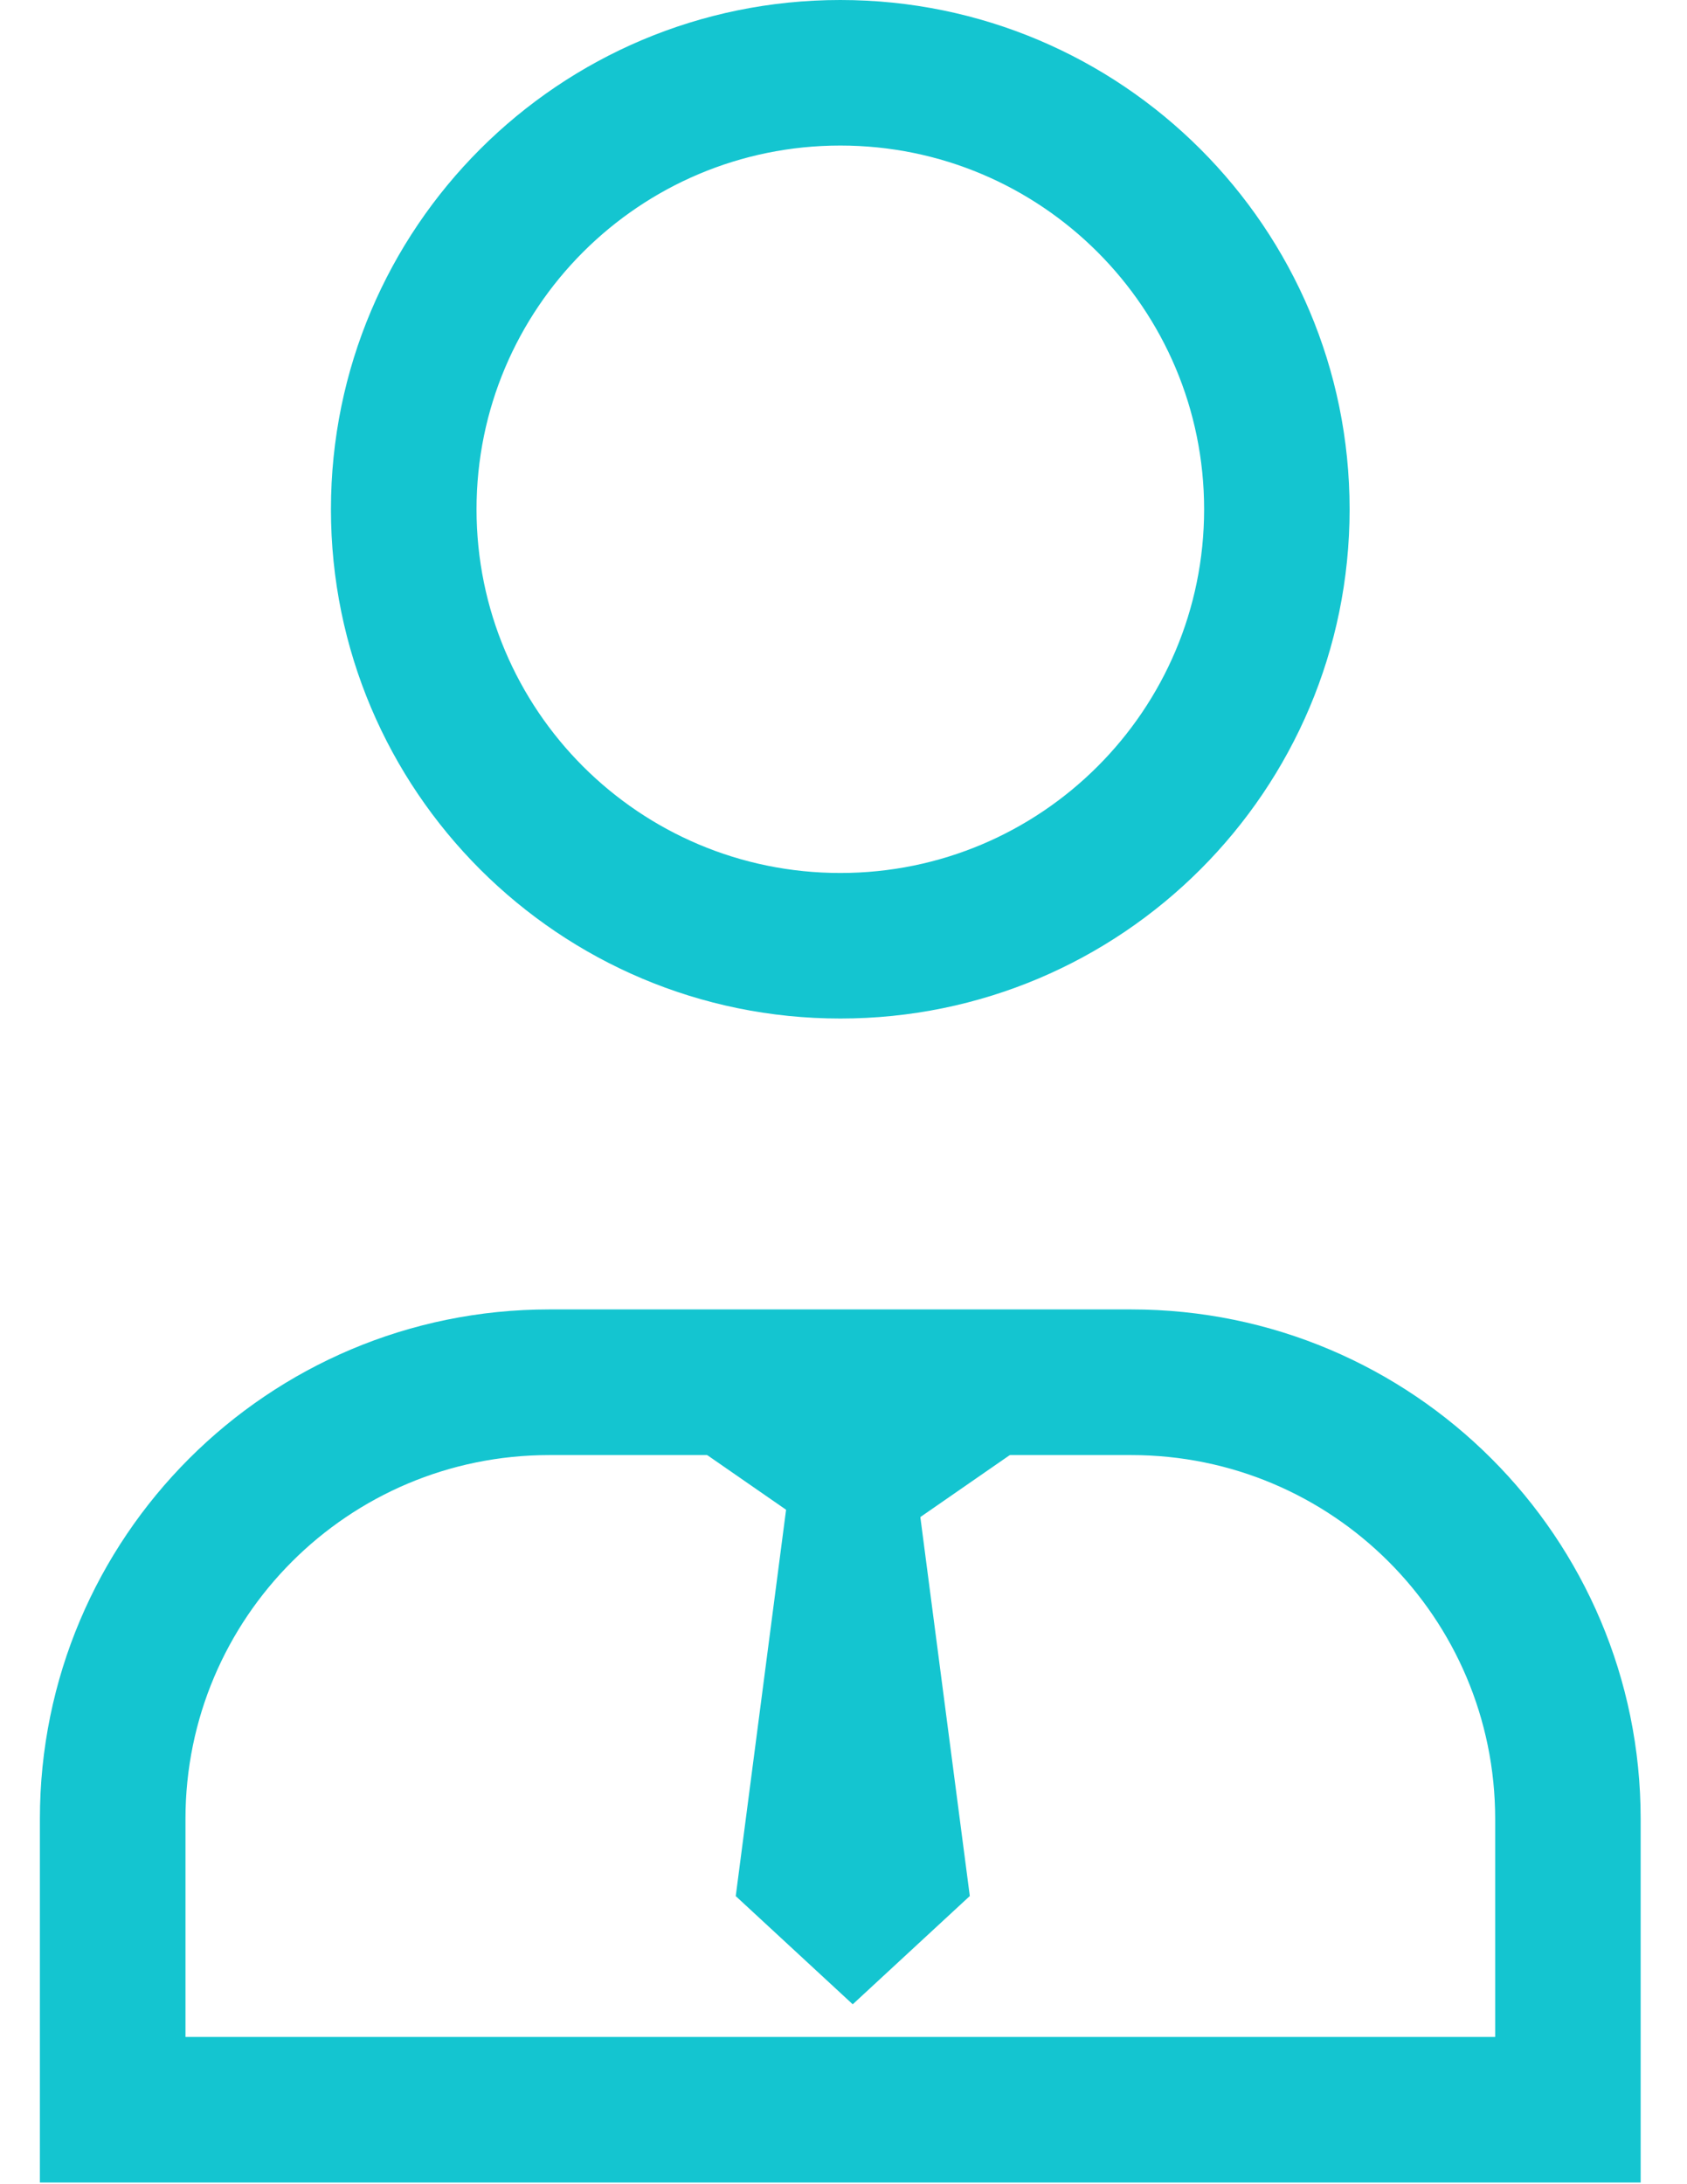 <svg width="17" height="22" viewBox="0 0 17 22" fill="none" xmlns="http://www.w3.org/2000/svg">
<path d="M15.8 21.25V21.983H16.533V21.25H15.8ZM1.136 21.25H0.402V21.983H1.136V21.25ZM12.134 5.13C12.134 7.152 10.493 8.793 8.468 8.793V10.259C11.302 10.259 13.6 7.963 13.6 5.13H12.134ZM8.468 8.793C6.442 8.793 4.802 7.152 4.802 5.13H3.335C3.335 7.963 5.633 10.259 8.468 10.259V8.793ZM4.802 5.13C4.802 3.107 6.442 1.466 8.468 1.466V0C5.633 0 3.335 2.296 3.335 5.13H4.802ZM8.468 1.466C10.493 1.466 12.134 3.107 12.134 5.13H13.6C13.6 2.296 11.302 0 8.468 0V1.466ZM15.8 20.517H1.136V21.983H15.8V20.517ZM1.869 21.25C1.869 21.248 1.869 21.246 1.869 21.244C1.869 21.242 1.869 21.239 1.869 21.238C1.869 21.236 1.869 21.233 1.869 21.232C1.869 21.229 1.869 21.227 1.869 21.225C1.869 21.223 1.869 21.221 1.869 21.219C1.869 21.217 1.869 21.215 1.869 21.213C1.869 21.211 1.869 21.209 1.869 21.207C1.869 21.205 1.869 21.203 1.869 21.201C1.869 21.199 1.869 21.197 1.869 21.195C1.869 21.193 1.869 21.191 1.869 21.189C1.869 21.187 1.869 21.185 1.869 21.183C1.869 21.181 1.869 21.179 1.869 21.177C1.869 21.175 1.869 21.172 1.869 21.171C1.869 21.169 1.869 21.166 1.869 21.165C1.869 21.162 1.869 21.16 1.869 21.158C1.869 21.156 1.869 21.154 1.869 21.152C1.869 21.15 1.869 21.148 1.869 21.146C1.869 21.144 1.869 21.142 1.869 21.14C1.869 21.138 1.869 21.136 1.869 21.134C1.869 21.132 1.869 21.13 1.869 21.128C1.869 21.126 1.869 21.124 1.869 21.122C1.869 21.12 1.869 21.118 1.869 21.116C1.869 21.114 1.869 21.112 1.869 21.11C1.869 21.108 1.869 21.106 1.869 21.104C1.869 21.102 1.869 21.1 1.869 21.098C1.869 21.096 1.869 21.094 1.869 21.092C1.869 21.09 1.869 21.087 1.869 21.085C1.869 21.084 1.869 21.081 1.869 21.079C1.869 21.077 1.869 21.075 1.869 21.073C1.869 21.071 1.869 21.069 1.869 21.067C1.869 21.065 1.869 21.063 1.869 21.061C1.869 21.059 1.869 21.057 1.869 21.055C1.869 21.053 1.869 21.051 1.869 21.049C1.869 21.047 1.869 21.045 1.869 21.043C1.869 21.041 1.869 21.039 1.869 21.037C1.869 21.035 1.869 21.033 1.869 21.031C1.869 21.029 1.869 21.027 1.869 21.025C1.869 21.023 1.869 21.021 1.869 21.019C1.869 21.017 1.869 21.015 1.869 21.013C1.869 21.011 1.869 21.009 1.869 21.007C1.869 21.005 1.869 21.003 1.869 21.001C1.869 20.999 1.869 20.997 1.869 20.995C1.869 20.993 1.869 20.991 1.869 20.988C1.869 20.987 1.869 20.985 1.869 20.983C1.869 20.98 1.869 20.979 1.869 20.977C1.869 20.974 1.869 20.972 1.869 20.97C1.869 20.968 1.869 20.966 1.869 20.964C1.869 20.962 1.869 20.96 1.869 20.958C1.869 20.956 1.869 20.954 1.869 20.952C1.869 20.95 1.869 20.948 1.869 20.946C1.869 20.944 1.869 20.942 1.869 20.94C1.869 20.938 1.869 20.936 1.869 20.934C1.869 20.932 1.869 20.93 1.869 20.928C1.869 20.926 1.869 20.924 1.869 20.922C1.869 20.92 1.869 20.918 1.869 20.916C1.869 20.914 1.869 20.912 1.869 20.91C1.869 20.908 1.869 20.906 1.869 20.904C1.869 20.902 1.869 20.9 1.869 20.898C1.869 20.896 1.869 20.894 1.869 20.892C1.869 20.89 1.869 20.888 1.869 20.886C1.869 20.884 1.869 20.882 1.869 20.88C1.869 20.878 1.869 20.876 1.869 20.874C1.869 20.872 1.869 20.87 1.869 20.868C1.869 20.866 1.869 20.864 1.869 20.862C1.869 20.86 1.869 20.858 1.869 20.856C1.869 20.854 1.869 20.852 1.869 20.85C1.869 20.848 1.869 20.846 1.869 20.844C1.869 20.842 1.869 20.84 1.869 20.838C1.869 20.836 1.869 20.834 1.869 20.832C1.869 20.83 1.869 20.828 1.869 20.826C1.869 20.824 1.869 20.822 1.869 20.82C1.869 20.818 1.869 20.816 1.869 20.814C1.869 20.812 1.869 20.81 1.869 20.808C1.869 20.806 1.869 20.804 1.869 20.802C1.869 20.8 1.869 20.798 1.869 20.796C1.869 20.794 1.869 20.791 1.869 20.79C1.869 20.788 1.869 20.785 1.869 20.784C1.869 20.782 1.869 20.779 1.869 20.778C1.869 20.776 1.869 20.773 1.869 20.772C1.869 20.77 1.869 20.768 1.869 20.766C1.869 20.764 1.869 20.762 1.869 20.76C1.869 20.758 1.869 20.756 1.869 20.754C1.869 20.752 1.869 20.75 1.869 20.748C1.869 20.746 1.869 20.744 1.869 20.741C1.869 20.74 1.869 20.738 1.869 20.735C1.869 20.734 1.869 20.732 1.869 20.73C1.869 20.728 1.869 20.726 1.869 20.724C1.869 20.722 1.869 20.72 1.869 20.718C1.869 20.716 1.869 20.714 1.869 20.712C1.869 20.71 1.869 20.708 1.869 20.706C1.869 20.704 1.869 20.702 1.869 20.7C1.869 20.698 1.869 20.696 1.869 20.694C1.869 20.692 1.869 20.69 1.869 20.688C1.869 20.686 1.869 20.684 1.869 20.682C1.869 20.68 1.869 20.678 1.869 20.676C1.869 20.674 1.869 20.672 1.869 20.67C1.869 20.668 1.869 20.666 1.869 20.664C1.869 20.662 1.869 20.66 1.869 20.658C1.869 20.656 1.869 20.654 1.869 20.652C1.869 20.65 1.869 20.648 1.869 20.646C1.869 20.644 1.869 20.642 1.869 20.64C1.869 20.638 1.869 20.636 1.869 20.634C1.869 20.632 1.869 20.63 1.869 20.628C1.869 20.626 1.869 20.624 1.869 20.622C1.869 20.62 1.869 20.618 1.869 20.616C1.869 20.614 1.869 20.612 1.869 20.61C1.869 20.608 1.869 20.606 1.869 20.604C1.869 20.602 1.869 20.6 1.869 20.598C1.869 20.596 1.869 20.594 1.869 20.592C1.869 20.59 1.869 20.588 1.869 20.586C1.869 20.584 1.869 20.582 1.869 20.58C1.869 20.578 1.869 20.576 1.869 20.574C1.869 20.572 1.869 20.57 1.869 20.568C1.869 20.566 1.869 20.564 1.869 20.562C1.869 20.56 1.869 20.558 1.869 20.556C1.869 20.554 1.869 20.552 1.869 20.55C1.869 20.548 1.869 20.546 1.869 20.544C1.869 20.542 1.869 20.541 1.869 20.538C1.869 20.537 1.869 20.535 1.869 20.533C1.869 20.53 1.869 20.529 1.869 20.527C1.869 20.524 1.869 20.523 1.869 20.52C1.869 20.519 1.869 20.517 1.869 20.515C1.869 20.513 1.869 20.511 1.869 20.509C1.869 20.507 1.869 20.505 1.869 20.503C1.869 20.501 1.869 20.499 1.869 20.497C1.869 20.495 1.869 20.493 1.869 20.491C1.869 20.489 1.869 20.487 1.869 20.485C1.869 20.483 1.869 20.481 1.869 20.479C1.869 20.477 1.869 20.475 1.869 20.473C1.869 20.471 1.869 20.469 1.869 20.467C1.869 20.465 1.869 20.463 1.869 20.461C1.869 20.459 1.869 20.457 1.869 20.455C1.869 20.453 1.869 20.451 1.869 20.449C1.869 20.447 1.869 20.445 1.869 20.443C1.869 20.442 1.869 20.439 1.869 20.438C1.869 20.436 1.869 20.434 1.869 20.431C1.869 20.43 1.869 20.428 1.869 20.426C1.869 20.424 1.869 20.422 1.869 20.42C1.869 20.418 1.869 20.416 1.869 20.414C1.869 20.412 1.869 20.41 1.869 20.408C1.869 20.406 1.869 20.404 1.869 20.402C1.869 20.4 1.869 20.398 1.869 20.396C1.869 20.394 1.869 20.392 1.869 20.39C1.869 20.388 1.869 20.386 1.869 20.384C1.869 20.382 1.869 20.38 1.869 20.378C1.869 20.376 1.869 20.374 1.869 20.372C1.869 20.37 1.869 20.369 1.869 20.366C1.869 20.364 1.869 20.363 1.869 20.361C1.869 20.359 1.869 20.357 1.869 20.355C1.869 20.353 1.869 20.351 1.869 20.349C1.869 20.347 1.869 20.345 1.869 20.343C1.869 20.341 1.869 20.339 1.869 20.337C1.869 20.335 1.869 20.333 1.869 20.331C1.869 20.329 1.869 20.327 1.869 20.325C1.869 20.323 1.869 20.321 1.869 20.319C1.869 20.317 1.869 20.315 1.869 20.313C1.869 20.311 1.869 20.309 1.869 20.308C1.869 20.305 1.869 20.303 1.869 20.302C1.869 20.3 1.869 20.298 1.869 20.296C1.869 20.294 1.869 20.292 1.869 20.29C1.869 20.288 1.869 20.286 1.869 20.284C1.869 20.282 1.869 20.28 1.869 20.278C1.869 20.276 1.869 20.274 1.869 20.272C1.869 20.27 1.869 20.268 1.869 20.266C1.869 20.264 1.869 20.262 1.869 20.26C1.869 20.258 1.869 20.256 1.869 20.254C1.869 20.253 1.869 20.251 1.869 20.248C1.869 20.247 1.869 20.245 1.869 20.243C1.869 20.241 1.869 20.239 1.869 20.237C1.869 20.235 1.869 20.233 1.869 20.231C1.869 20.229 1.869 20.227 1.869 20.225C1.869 20.223 1.869 20.221 1.869 20.219C1.869 20.217 1.869 20.215 1.869 20.213C1.869 20.211 1.869 20.209 1.869 20.207C1.869 20.206 1.869 20.203 1.869 20.202C1.869 20.2 1.869 20.198 1.869 20.196C1.869 20.194 1.869 20.192 1.869 20.19C1.869 20.188 1.869 20.186 1.869 20.184C1.869 20.182 1.869 20.18 1.869 20.178C1.869 20.176 1.869 20.174 1.869 20.172C1.869 20.17 1.869 20.168 1.869 20.166C1.869 20.165 1.869 20.162 1.869 20.16C1.869 20.159 1.869 20.157 1.869 20.155C1.869 20.153 1.869 20.151 1.869 20.149C1.869 20.147 1.869 20.145 1.869 20.143C1.869 20.141 1.869 20.139 1.869 20.137C1.869 20.135 1.869 20.133 1.869 20.131C1.869 20.129 1.869 20.127 1.869 20.125C1.869 20.123 1.869 20.122 1.869 20.12C1.869 20.118 1.869 20.116 1.869 20.114C1.869 20.112 1.869 20.11 1.869 20.108C1.869 20.106 1.869 20.104 1.869 20.102C1.869 20.1 1.869 20.098 1.869 20.096C1.869 20.094 1.869 20.092 1.869 20.09C1.869 20.088 1.869 20.087 1.869 20.084C1.869 20.082 1.869 20.081 1.869 20.079C1.869 20.077 1.869 20.075 1.869 20.073C1.869 20.071 1.869 20.069 1.869 20.067C1.869 20.065 1.869 20.063 1.869 20.061C1.869 20.059 1.869 20.057 1.869 20.055C1.869 20.053 1.869 20.051 1.869 20.049C1.869 20.048 1.869 20.046 1.869 20.044C1.869 20.042 1.869 20.04 1.869 20.038C1.869 20.036 1.869 20.034 1.869 20.032C1.869 20.03 1.869 20.028 1.869 20.026C1.869 20.024 1.869 20.022 1.869 20.02C1.869 20.018 1.869 20.017 1.869 20.015C1.869 20.013 1.869 20.011 1.869 20.009C1.869 20.007 1.869 20.005 1.869 20.003C1.869 20.001 1.869 19.999 1.869 19.997C1.869 19.995 1.869 19.993 1.869 19.991C1.869 19.989 1.869 19.987 1.869 19.985C1.869 19.983 1.869 19.982 1.869 19.98C1.869 19.978 1.869 19.976 1.869 19.974C1.869 19.972 1.869 19.97 1.869 19.968C1.869 19.966 1.869 19.964 1.869 19.962C1.869 19.96 1.869 19.958 1.869 19.956C1.869 19.954 1.869 19.953 1.869 19.951C1.869 19.949 1.869 19.947 1.869 19.945C1.869 19.943 1.869 19.941 1.869 19.939C1.869 19.937 1.869 19.935 1.869 19.933C1.869 19.931 1.869 19.929 1.869 19.927C1.869 19.925 1.869 19.924 1.869 19.922C1.869 19.92 1.869 19.918 1.869 19.916C1.869 19.914 1.869 19.912 1.869 19.91C1.869 19.908 1.869 19.906 1.869 19.904C1.869 19.902 1.869 19.9 1.869 19.898C1.869 19.897 1.869 19.895 1.869 19.893C1.869 19.891 1.869 19.889 1.869 19.887C1.869 19.885 1.869 19.883 1.869 19.881C1.869 19.879 1.869 19.877 1.869 19.875C1.869 19.873 1.869 19.872 1.869 19.87C1.869 19.868 1.869 19.866 1.869 19.864C1.869 19.862 1.869 19.86 1.869 19.858C1.869 19.856 1.869 19.854 1.869 19.852C1.869 19.85 1.869 19.848 1.869 19.846C1.869 19.845 1.869 19.843 1.869 19.841C1.869 19.839 1.869 19.837 1.869 19.835C1.869 19.833 1.869 19.831 1.869 19.829C1.869 19.827 1.869 19.825 1.869 19.823C1.869 19.822 1.869 19.82 1.869 19.817C1.869 19.816 1.869 19.814 1.869 19.812C1.869 19.81 1.869 19.808 1.869 19.806C1.869 19.804 1.869 19.802 1.869 19.8C1.869 19.798 1.869 19.796 1.869 19.794C1.869 19.793 1.869 19.791 1.869 19.789C1.869 19.787 1.869 19.785 1.869 19.783C1.869 19.781 1.869 19.779 1.869 19.777C1.869 19.775 1.869 19.773 1.869 19.771C1.869 19.77 1.869 19.768 1.869 19.766C1.869 19.764 1.869 19.762 1.869 19.76C1.869 19.758 1.869 19.756 1.869 19.754C1.869 19.752 1.869 19.75 1.869 19.748C1.869 19.747 1.869 19.745 1.869 19.743C1.869 19.741 1.869 19.739 1.869 19.737C1.869 19.735 1.869 19.733 1.869 19.731C1.869 19.729 1.869 19.727 1.869 19.726C1.869 19.724 1.869 19.722 1.869 19.72C1.869 19.718 1.869 19.716 1.869 19.714C1.869 19.712 1.869 19.71 1.869 19.708C1.869 19.706 1.869 19.704 1.869 19.703C1.869 19.701 1.869 19.699 1.869 19.697C1.869 19.695 1.869 19.693 1.869 19.691C1.869 19.689 1.869 19.687 1.869 19.685C1.869 19.683 1.869 19.682 1.869 19.68C1.869 19.678 1.869 19.676 1.869 19.674C1.869 19.672 1.869 19.67 1.869 19.668C1.869 19.666 1.869 19.664 1.869 19.663C1.869 19.661 1.869 19.659 1.869 19.657C1.869 19.655 1.869 19.653 1.869 19.651C1.869 19.649 1.869 19.647 1.869 19.645C1.869 19.643 1.869 19.642 1.869 19.64C1.869 19.638 1.869 19.636 1.869 19.634C1.869 19.632 1.869 19.63 1.869 19.628C1.869 19.626 1.869 19.624 1.869 19.622C1.869 19.621 1.869 19.619 1.869 19.617C1.869 19.615 1.869 19.613 1.869 19.611C1.869 19.609 1.869 19.607 1.869 19.605C1.869 19.603 1.869 19.602 1.869 19.6C1.869 19.598 1.869 19.596 1.869 19.594C1.869 19.592 1.869 19.59 1.869 19.588C1.869 19.586 1.869 19.584 1.869 19.583C1.869 19.581 1.869 19.579 1.869 19.577C1.869 19.575 1.869 19.573 1.869 19.571C1.869 19.569 1.869 19.567 1.869 19.566C1.869 19.564 1.869 19.562 1.869 19.56C1.869 19.558 1.869 19.556 1.869 19.554C1.869 19.552 1.869 19.55 1.869 19.549C1.869 19.547 1.869 19.545 1.869 19.543C1.869 19.541 1.869 19.539 1.869 19.537C1.869 19.535 1.869 19.533 1.869 19.531C1.869 19.529 1.869 19.528 1.869 19.526C1.869 19.524 1.869 19.522 1.869 19.52C1.869 19.518 1.869 19.516 1.869 19.514C1.869 19.512 1.869 19.511 1.869 19.509C1.869 19.507 1.869 19.505 1.869 19.503C1.869 19.501 1.869 19.499 1.869 19.497C1.869 19.495 1.869 19.494 1.869 19.492C1.869 19.49 1.869 19.488 1.869 19.486C1.869 19.484 1.869 19.482 1.869 19.48C1.869 19.478 1.869 19.477 1.869 19.475C1.869 19.473 1.869 19.471 1.869 19.469C1.869 19.467 1.869 19.465 1.869 19.463C1.869 19.461 1.869 19.46 1.869 19.458C1.869 19.456 1.869 19.454 1.869 19.452C1.869 19.45 1.869 19.448 1.869 19.446C1.869 19.445 1.869 19.443 1.869 19.441C1.869 19.439 1.869 19.437 1.869 19.435C1.869 19.433 1.869 19.431 1.869 19.429C1.869 19.427 1.869 19.426 1.869 19.424C1.869 19.422 1.869 19.42 1.869 19.418C1.869 19.416 1.869 19.414 1.869 19.412C1.869 19.411 1.869 19.409 1.869 19.407C1.869 19.405 1.869 19.403 1.869 19.401C1.869 19.399 1.869 19.397 1.869 19.395C1.869 19.394 1.869 19.392 1.869 19.39C1.869 19.388 1.869 19.386 1.869 19.384C1.869 19.382 1.869 19.38 1.869 19.379C1.869 19.377 1.869 19.375 1.869 19.373C1.869 19.371 1.869 19.369 1.869 19.367C1.869 19.365 1.869 19.363 1.869 19.362C1.869 19.36 1.869 19.358 1.869 19.356C1.869 19.354 1.869 19.352 1.869 19.351C1.869 19.349 1.869 19.347 1.869 19.345C1.869 19.343 1.869 19.341 1.869 19.339C1.869 19.337 1.869 19.335 1.869 19.334C1.869 19.332 1.869 19.33 1.869 19.328C1.869 19.326 1.869 19.324 1.869 19.322C1.869 19.32 1.869 19.319 1.869 19.317C1.869 19.315 1.869 19.313 1.869 19.311C1.869 19.309 1.869 19.307 1.869 19.305C1.869 19.304 1.869 19.302 1.869 19.3C1.869 19.298 1.869 19.296 1.869 19.294C1.869 19.292 1.869 19.291 1.869 19.289C1.869 19.287 1.869 19.285 1.869 19.283C1.869 19.281 1.869 19.279 1.869 19.277C1.869 19.276 1.869 19.274 1.869 19.272C1.869 19.27 1.869 19.268 1.869 19.266C1.869 19.264 1.869 19.262 1.869 19.261C1.869 19.259 1.869 19.257 1.869 19.255C1.869 19.253 1.869 19.251 1.869 19.25C1.869 19.247 1.869 19.246 1.869 19.244C1.869 19.242 1.869 19.24 1.869 19.238C1.869 19.236 1.869 19.235 1.869 19.233C1.869 19.231 1.869 19.229 1.869 19.227C1.869 19.225 1.869 19.223 1.869 19.221C1.869 19.22 1.869 19.218 1.869 19.216C1.869 19.214 1.869 19.212 1.869 19.21C1.869 19.208 1.869 19.207 1.869 19.205C1.869 19.203 1.869 19.201 1.869 19.199C1.869 19.197 1.869 19.195 1.869 19.194C1.869 19.192 1.869 19.19 1.869 19.188C1.869 19.186 1.869 19.184 1.869 19.182C1.869 19.18 1.869 19.179 1.869 19.177C1.869 19.175 1.869 19.173 1.869 19.171C1.869 19.169 1.869 19.168 1.869 19.166C1.869 19.164 1.869 19.162 1.869 19.16C1.869 19.158 1.869 19.157 1.869 19.155C1.869 19.153 1.869 19.151 1.869 19.149C1.869 19.147 1.869 19.145 1.869 19.143C1.869 19.142 1.869 19.14 1.869 19.138C1.869 19.136 1.869 19.134 1.869 19.132C1.869 19.131 1.869 19.129 1.869 19.127C1.869 19.125 1.869 19.123 1.869 19.121C1.869 19.119 1.869 19.118 1.869 19.116C1.869 19.114 1.869 19.112 1.869 19.11C1.869 19.108 1.869 19.107 1.869 19.105C1.869 19.103 1.869 19.101 1.869 19.099C1.869 19.097 1.869 19.095 1.869 19.094C1.869 19.092 1.869 19.09 1.869 19.088C1.869 19.086 1.869 19.084 1.869 19.082C1.869 19.081 1.869 19.079 1.869 19.077C1.869 19.075 1.869 19.073 1.869 19.071C1.869 19.07 1.869 19.068 1.869 19.066C1.869 19.064 1.869 19.062 1.869 19.06C1.869 19.058 1.869 19.057 1.869 19.055C1.869 19.053 1.869 19.051 1.869 19.049C1.869 19.047 1.869 19.046 1.869 19.044C1.869 19.042 1.869 19.04 1.869 19.038C1.869 19.036 1.869 19.035 1.869 19.033C1.869 19.031 1.869 19.029 1.869 19.027C1.869 19.025 1.869 19.023 1.869 19.022C1.869 19.02 1.869 19.018 1.869 19.016C1.869 19.014 1.869 19.012 1.869 19.011C1.869 19.009 1.869 19.007 1.869 19.005C1.869 19.003 1.869 19.001 1.869 19C1.869 18.998 1.869 18.996 1.869 18.994C1.869 18.992 1.869 18.99 1.869 18.989C1.869 18.987 1.869 18.985 1.869 18.983C1.869 18.981 1.869 18.979 1.869 18.978C1.869 18.976 1.869 18.974 1.869 18.972C1.869 18.97 1.869 18.968 1.869 18.967C1.869 18.965 1.869 18.963 1.869 18.961C1.869 18.959 1.869 18.957 1.869 18.956C1.869 18.954 1.869 18.952 1.869 18.95C1.869 18.948 1.869 18.946 1.869 18.945C1.869 18.943 1.869 18.941 1.869 18.939C1.869 18.937 1.869 18.935 1.869 18.934C1.869 18.932 1.869 18.93 1.869 18.928C1.869 18.926 1.869 18.924 1.869 18.923C1.869 18.921 1.869 18.919 1.869 18.917C1.869 18.915 1.869 18.913 1.869 18.912C1.869 18.91 1.869 18.908 1.869 18.906C1.869 18.904 1.869 18.902 1.869 18.901C1.869 18.899 1.869 18.897 1.869 18.895C1.869 18.893 1.869 18.892 1.869 18.89C1.869 18.888 1.869 18.886 1.869 18.884C1.869 18.882 1.869 18.881 1.869 18.879C1.869 18.877 1.869 18.875 1.869 18.873C1.869 18.872 1.869 18.87 1.869 18.868C1.869 18.866 1.869 18.864 1.869 18.863C1.869 18.861 1.869 18.859 1.869 18.857C1.869 18.855 1.869 18.853 1.869 18.852C1.869 18.85 1.869 18.848 1.869 18.846C1.869 18.844 1.869 18.842 1.869 18.841C1.869 18.839 1.869 18.837 1.869 18.835C1.869 18.833 1.869 18.831 1.869 18.83C1.869 18.828 1.869 18.826 1.869 18.824C1.869 18.822 1.869 18.82 1.869 18.819C1.869 18.817 1.869 18.815 1.869 18.813C1.869 18.812 1.869 18.81 1.869 18.808C1.869 18.806 1.869 18.804 1.869 18.802C1.869 18.801 1.869 18.799 1.869 18.797C1.869 18.795 1.869 18.793 1.869 18.791C1.869 18.79 1.869 18.788 1.869 18.786C1.869 18.784 1.869 18.782 1.869 18.781C1.869 18.779 1.869 18.777 1.869 18.775C1.869 18.773 1.869 18.772 1.869 18.77C1.869 18.768 1.869 18.766 1.869 18.764C1.869 18.763 1.869 18.761 1.869 18.759C1.869 18.757 1.869 18.755 1.869 18.753C1.869 18.752 1.869 18.75 1.869 18.748C1.869 18.746 1.869 18.745 1.869 18.743C1.869 18.741 1.869 18.739 1.869 18.737C1.869 18.735 1.869 18.734 1.869 18.732C1.869 18.73 1.869 18.728 1.869 18.727C1.869 18.725 1.869 18.723 1.869 18.721C1.869 18.719 1.869 18.717 1.869 18.716C1.869 18.714 1.869 18.712 1.869 18.71C1.869 18.709 1.869 18.707 1.869 18.705C1.869 18.703 1.869 18.701 1.869 18.699C1.869 18.698 1.869 18.696 1.869 18.694C1.869 18.692 1.869 18.691 1.869 18.689C1.869 18.687 1.869 18.685 1.869 18.683C1.869 18.681 1.869 18.68 1.869 18.678C1.869 18.676 1.869 18.674 1.869 18.672C1.869 18.671 1.869 18.669 1.869 18.667C1.869 18.665 1.869 18.663 1.869 18.662C1.869 18.66 1.869 18.658 1.869 18.656C1.869 18.654 1.869 18.653 1.869 18.651C1.869 18.649 1.869 18.647 1.869 18.645C1.869 18.644 1.869 18.642 1.869 18.64C1.869 18.638 1.869 18.637 1.869 18.635C1.869 18.633 1.869 18.631 1.869 18.629C1.869 18.628 1.869 18.626 1.869 18.624C1.869 18.622 1.869 18.62 1.869 18.619C1.869 18.617 1.869 18.615 1.869 18.613C1.869 18.611 1.869 18.61 1.869 18.608C1.869 18.606 1.869 18.604 1.869 18.602C1.869 18.601 1.869 18.599 1.869 18.597C1.869 18.595 1.869 18.593 1.869 18.592C1.869 18.59 1.869 18.588 1.869 18.586C1.869 18.585 1.869 18.583 1.869 18.581C1.869 18.579 1.869 18.577 1.869 18.576C1.869 18.574 1.869 18.572 1.869 18.57C1.869 18.569 1.869 18.567 1.869 18.565C1.869 18.563 1.869 18.561 1.869 18.56C1.869 18.558 1.869 18.556 1.869 18.554C1.869 18.552 1.869 18.551 1.869 18.549C1.869 18.547 1.869 18.545 1.869 18.544C1.869 18.542 1.869 18.54 1.869 18.538C1.869 18.537 1.869 18.535 1.869 18.533C1.869 18.531 1.869 18.529 1.869 18.527C1.869 18.526 1.869 18.524 1.869 18.522C1.869 18.52 1.869 18.519 1.869 18.517C1.869 18.515 1.869 18.513 1.869 18.512C1.869 18.51 1.869 18.508 1.869 18.506C1.869 18.505 1.869 18.503 1.869 18.501C1.869 18.499 1.869 18.497 1.869 18.496C1.869 18.494 1.869 18.492 1.869 18.49C1.869 18.488 1.869 18.487 1.869 18.485C1.869 18.483 1.869 18.481 1.869 18.48C1.869 18.478 1.869 18.476 1.869 18.474C1.869 18.473 1.869 18.471 1.869 18.469C1.869 18.467 1.869 18.465 1.869 18.464C1.869 18.462 1.869 18.46 1.869 18.458C1.869 18.457 1.869 18.455 1.869 18.453C1.869 18.451 1.869 18.45 1.869 18.448C1.869 18.446 1.869 18.444 1.869 18.442C1.869 18.441 1.869 18.439 1.869 18.437C1.869 18.435 1.869 18.433 1.869 18.432C1.869 18.43 1.869 18.428 1.869 18.427C1.869 18.425 1.869 18.423 1.869 18.421C1.869 18.419 1.869 18.418 1.869 18.416C1.869 18.414 1.869 18.412 1.869 18.411C1.869 18.409 1.869 18.407 1.869 18.405C1.869 18.404 1.869 18.402 1.869 18.4C1.869 18.398 1.869 18.397 1.869 18.395C1.869 18.393 1.869 18.391 1.869 18.389C1.869 18.388 1.869 18.386 1.869 18.384C1.869 18.382 1.869 18.381 1.869 18.379C1.869 18.377 1.869 18.375 1.869 18.374C1.869 18.372 1.869 18.37 1.869 18.368C1.869 18.366 1.869 18.365 1.869 18.363C1.869 18.361 1.869 18.36 1.869 18.358C1.869 18.356 1.869 18.354 1.869 18.353C1.869 18.351 1.869 18.349 1.869 18.347C1.869 18.346 1.869 18.344 1.869 18.342C1.869 18.34 1.869 18.338 1.869 18.337C1.869 18.335 1.869 18.333 1.869 18.331C1.869 18.33 1.869 18.328 1.869 18.326C1.869 18.324 1.869 18.323 1.869 18.321H0.402C0.402 18.323 0.402 18.324 0.402 18.326C0.402 18.328 0.402 18.33 0.402 18.331C0.402 18.333 0.402 18.335 0.402 18.337C0.402 18.338 0.402 18.34 0.402 18.342C0.402 18.344 0.402 18.346 0.402 18.347C0.402 18.349 0.402 18.351 0.402 18.353C0.402 18.354 0.402 18.356 0.402 18.358C0.402 18.36 0.402 18.361 0.402 18.363C0.402 18.365 0.402 18.366 0.402 18.368C0.402 18.37 0.402 18.372 0.402 18.374C0.402 18.375 0.402 18.377 0.402 18.379C0.402 18.381 0.402 18.382 0.402 18.384C0.402 18.386 0.402 18.388 0.402 18.389C0.402 18.391 0.402 18.393 0.402 18.395C0.402 18.397 0.402 18.398 0.402 18.4C0.402 18.402 0.402 18.404 0.402 18.405C0.402 18.407 0.402 18.409 0.402 18.411C0.402 18.412 0.402 18.414 0.402 18.416C0.402 18.418 0.402 18.419 0.402 18.421C0.402 18.423 0.402 18.425 0.402 18.427C0.402 18.428 0.402 18.43 0.402 18.432C0.402 18.433 0.402 18.435 0.402 18.437C0.402 18.439 0.402 18.441 0.402 18.442C0.402 18.444 0.402 18.446 0.402 18.448C0.402 18.45 0.402 18.451 0.402 18.453C0.402 18.455 0.402 18.457 0.402 18.458C0.402 18.46 0.402 18.462 0.402 18.464C0.402 18.465 0.402 18.467 0.402 18.469C0.402 18.471 0.402 18.473 0.402 18.474C0.402 18.476 0.402 18.478 0.402 18.48C0.402 18.481 0.402 18.483 0.402 18.485C0.402 18.487 0.402 18.488 0.402 18.49C0.402 18.492 0.402 18.494 0.402 18.496C0.402 18.497 0.402 18.499 0.402 18.501C0.402 18.503 0.402 18.505 0.402 18.506C0.402 18.508 0.402 18.51 0.402 18.512C0.402 18.513 0.402 18.515 0.402 18.517C0.402 18.519 0.402 18.52 0.402 18.522C0.402 18.524 0.402 18.526 0.402 18.527C0.402 18.529 0.402 18.531 0.402 18.533C0.402 18.535 0.402 18.537 0.402 18.538C0.402 18.54 0.402 18.542 0.402 18.544C0.402 18.545 0.402 18.547 0.402 18.549C0.402 18.551 0.402 18.552 0.402 18.554C0.402 18.556 0.402 18.558 0.402 18.56C0.402 18.561 0.402 18.563 0.402 18.565C0.402 18.567 0.402 18.569 0.402 18.57C0.402 18.572 0.402 18.574 0.402 18.576C0.402 18.577 0.402 18.579 0.402 18.581C0.402 18.583 0.402 18.585 0.402 18.586C0.402 18.588 0.402 18.59 0.402 18.592C0.402 18.593 0.402 18.595 0.402 18.597C0.402 18.599 0.402 18.601 0.402 18.602C0.402 18.604 0.402 18.606 0.402 18.608C0.402 18.61 0.402 18.611 0.402 18.613C0.402 18.615 0.402 18.617 0.402 18.619C0.402 18.62 0.402 18.622 0.402 18.624C0.402 18.626 0.402 18.628 0.402 18.629C0.402 18.631 0.402 18.633 0.402 18.635C0.402 18.637 0.402 18.638 0.402 18.64C0.402 18.642 0.402 18.644 0.402 18.645C0.402 18.647 0.402 18.649 0.402 18.651C0.402 18.653 0.402 18.654 0.402 18.656C0.402 18.658 0.402 18.66 0.402 18.662C0.402 18.663 0.402 18.665 0.402 18.667C0.402 18.669 0.402 18.671 0.402 18.672C0.402 18.674 0.402 18.676 0.402 18.678C0.402 18.68 0.402 18.681 0.402 18.683C0.402 18.685 0.402 18.687 0.402 18.689C0.402 18.691 0.402 18.692 0.402 18.694C0.402 18.696 0.402 18.698 0.402 18.699C0.402 18.701 0.402 18.703 0.402 18.705C0.402 18.707 0.402 18.709 0.402 18.71C0.402 18.712 0.402 18.714 0.402 18.716C0.402 18.717 0.402 18.719 0.402 18.721C0.402 18.723 0.402 18.725 0.402 18.727C0.402 18.728 0.402 18.73 0.402 18.732C0.402 18.734 0.402 18.735 0.402 18.737C0.402 18.739 0.402 18.741 0.402 18.743C0.402 18.745 0.402 18.746 0.402 18.748C0.402 18.75 0.402 18.752 0.402 18.753C0.402 18.755 0.402 18.757 0.402 18.759C0.402 18.761 0.402 18.763 0.402 18.764C0.402 18.766 0.402 18.768 0.402 18.77C0.402 18.772 0.402 18.773 0.402 18.775C0.402 18.777 0.402 18.779 0.402 18.781C0.402 18.782 0.402 18.784 0.402 18.786C0.402 18.788 0.402 18.79 0.402 18.791C0.402 18.793 0.402 18.795 0.402 18.797C0.402 18.799 0.402 18.801 0.402 18.802C0.402 18.804 0.402 18.806 0.402 18.808C0.402 18.81 0.402 18.812 0.402 18.813C0.402 18.815 0.402 18.817 0.402 18.819C0.402 18.82 0.402 18.822 0.402 18.824C0.402 18.826 0.402 18.828 0.402 18.83C0.402 18.831 0.402 18.833 0.402 18.835C0.402 18.837 0.402 18.839 0.402 18.841C0.402 18.842 0.402 18.844 0.402 18.846C0.402 18.848 0.402 18.85 0.402 18.852C0.402 18.853 0.402 18.855 0.402 18.857C0.402 18.859 0.402 18.861 0.402 18.863C0.402 18.864 0.402 18.866 0.402 18.868C0.402 18.87 0.402 18.872 0.402 18.873C0.402 18.875 0.402 18.877 0.402 18.879C0.402 18.881 0.402 18.882 0.402 18.884C0.402 18.886 0.402 18.888 0.402 18.89C0.402 18.892 0.402 18.893 0.402 18.895C0.402 18.897 0.402 18.899 0.402 18.901C0.402 18.902 0.402 18.904 0.402 18.906C0.402 18.908 0.402 18.91 0.402 18.912C0.402 18.913 0.402 18.915 0.402 18.917C0.402 18.919 0.402 18.921 0.402 18.923C0.402 18.924 0.402 18.926 0.402 18.928C0.402 18.93 0.402 18.932 0.402 18.934C0.402 18.935 0.402 18.937 0.402 18.939C0.402 18.941 0.402 18.943 0.402 18.945C0.402 18.946 0.402 18.948 0.402 18.95C0.402 18.952 0.402 18.954 0.402 18.956C0.402 18.957 0.402 18.959 0.402 18.961C0.402 18.963 0.402 18.965 0.402 18.967C0.402 18.968 0.402 18.97 0.402 18.972C0.402 18.974 0.402 18.976 0.402 18.978C0.402 18.979 0.402 18.981 0.402 18.983C0.402 18.985 0.402 18.987 0.402 18.989C0.402 18.99 0.402 18.992 0.402 18.994C0.402 18.996 0.402 18.998 0.402 19C0.402 19.001 0.402 19.003 0.402 19.005C0.402 19.007 0.402 19.009 0.402 19.011C0.402 19.012 0.402 19.014 0.402 19.016C0.402 19.018 0.402 19.02 0.402 19.022C0.402 19.023 0.402 19.025 0.402 19.027C0.402 19.029 0.402 19.031 0.402 19.033C0.402 19.035 0.402 19.036 0.402 19.038C0.402 19.04 0.402 19.042 0.402 19.044C0.402 19.046 0.402 19.047 0.402 19.049C0.402 19.051 0.402 19.053 0.402 19.055C0.402 19.057 0.402 19.058 0.402 19.06C0.402 19.062 0.402 19.064 0.402 19.066C0.402 19.068 0.402 19.07 0.402 19.071C0.402 19.073 0.402 19.075 0.402 19.077C0.402 19.079 0.402 19.081 0.402 19.082C0.402 19.084 0.402 19.086 0.402 19.088C0.402 19.09 0.402 19.092 0.402 19.094C0.402 19.095 0.402 19.097 0.402 19.099C0.402 19.101 0.402 19.103 0.402 19.105C0.402 19.107 0.402 19.108 0.402 19.11C0.402 19.112 0.402 19.114 0.402 19.116C0.402 19.118 0.402 19.119 0.402 19.121C0.402 19.123 0.402 19.125 0.402 19.127C0.402 19.129 0.402 19.131 0.402 19.132C0.402 19.134 0.402 19.136 0.402 19.138C0.402 19.14 0.402 19.142 0.402 19.143C0.402 19.145 0.402 19.147 0.402 19.149C0.402 19.151 0.402 19.153 0.402 19.155C0.402 19.157 0.402 19.158 0.402 19.16C0.402 19.162 0.402 19.164 0.402 19.166C0.402 19.168 0.402 19.169 0.402 19.171C0.402 19.173 0.402 19.175 0.402 19.177C0.402 19.179 0.402 19.18 0.402 19.182C0.402 19.184 0.402 19.186 0.402 19.188C0.402 19.19 0.402 19.192 0.402 19.194C0.402 19.195 0.402 19.197 0.402 19.199C0.402 19.201 0.402 19.203 0.402 19.205C0.402 19.207 0.402 19.208 0.402 19.21C0.402 19.212 0.402 19.214 0.402 19.216C0.402 19.218 0.402 19.22 0.402 19.221C0.402 19.223 0.402 19.225 0.402 19.227C0.402 19.229 0.402 19.231 0.402 19.233C0.402 19.235 0.402 19.236 0.402 19.238C0.402 19.24 0.402 19.242 0.402 19.244C0.402 19.246 0.402 19.247 0.402 19.25C0.402 19.251 0.402 19.253 0.402 19.255C0.402 19.257 0.402 19.259 0.402 19.261C0.402 19.262 0.402 19.264 0.402 19.266C0.402 19.268 0.402 19.27 0.402 19.272C0.402 19.274 0.402 19.276 0.402 19.277C0.402 19.279 0.402 19.281 0.402 19.283C0.402 19.285 0.402 19.287 0.402 19.289C0.402 19.291 0.402 19.292 0.402 19.294C0.402 19.296 0.402 19.298 0.402 19.3C0.402 19.302 0.402 19.304 0.402 19.305C0.402 19.307 0.402 19.309 0.402 19.311C0.402 19.313 0.402 19.315 0.402 19.317C0.402 19.319 0.402 19.32 0.402 19.322C0.402 19.324 0.402 19.326 0.402 19.328C0.402 19.33 0.402 19.332 0.402 19.334C0.402 19.335 0.402 19.337 0.402 19.339C0.402 19.341 0.402 19.343 0.402 19.345C0.402 19.347 0.402 19.349 0.402 19.351C0.402 19.352 0.402 19.354 0.402 19.356C0.402 19.358 0.402 19.36 0.402 19.362C0.402 19.363 0.402 19.365 0.402 19.367C0.402 19.369 0.402 19.371 0.402 19.373C0.402 19.375 0.402 19.377 0.402 19.379C0.402 19.38 0.402 19.382 0.402 19.384C0.402 19.386 0.402 19.388 0.402 19.39C0.402 19.392 0.402 19.394 0.402 19.395C0.402 19.397 0.402 19.399 0.402 19.401C0.402 19.403 0.402 19.405 0.402 19.407C0.402 19.409 0.402 19.411 0.402 19.412C0.402 19.414 0.402 19.416 0.402 19.418C0.402 19.42 0.402 19.422 0.402 19.424C0.402 19.426 0.402 19.427 0.402 19.429C0.402 19.431 0.402 19.433 0.402 19.435C0.402 19.437 0.402 19.439 0.402 19.441C0.402 19.443 0.402 19.445 0.402 19.446C0.402 19.448 0.402 19.45 0.402 19.452C0.402 19.454 0.402 19.456 0.402 19.458C0.402 19.46 0.402 19.461 0.402 19.463C0.402 19.465 0.402 19.467 0.402 19.469C0.402 19.471 0.402 19.473 0.402 19.475C0.402 19.477 0.402 19.478 0.402 19.48C0.402 19.482 0.402 19.484 0.402 19.486C0.402 19.488 0.402 19.49 0.402 19.492C0.402 19.494 0.402 19.495 0.402 19.497C0.402 19.499 0.402 19.501 0.402 19.503C0.402 19.505 0.402 19.507 0.402 19.509C0.402 19.511 0.402 19.512 0.402 19.514C0.402 19.516 0.402 19.518 0.402 19.52C0.402 19.522 0.402 19.524 0.402 19.526C0.402 19.528 0.402 19.529 0.402 19.531C0.402 19.533 0.402 19.535 0.402 19.537C0.402 19.539 0.402 19.541 0.402 19.543C0.402 19.545 0.402 19.547 0.402 19.549C0.402 19.55 0.402 19.552 0.402 19.554C0.402 19.556 0.402 19.558 0.402 19.56C0.402 19.562 0.402 19.564 0.402 19.566C0.402 19.567 0.402 19.569 0.402 19.571C0.402 19.573 0.402 19.575 0.402 19.577C0.402 19.579 0.402 19.581 0.402 19.583C0.402 19.584 0.402 19.586 0.402 19.588C0.402 19.59 0.402 19.592 0.402 19.594C0.402 19.596 0.402 19.598 0.402 19.6C0.402 19.602 0.402 19.603 0.402 19.605C0.402 19.607 0.402 19.609 0.402 19.611C0.402 19.613 0.402 19.615 0.402 19.617C0.402 19.619 0.402 19.621 0.402 19.622C0.402 19.624 0.402 19.626 0.402 19.628C0.402 19.63 0.402 19.632 0.402 19.634C0.402 19.636 0.402 19.638 0.402 19.64C0.402 19.642 0.402 19.643 0.402 19.645C0.402 19.647 0.402 19.649 0.402 19.651C0.402 19.653 0.402 19.655 0.402 19.657C0.402 19.659 0.402 19.661 0.402 19.663C0.402 19.664 0.402 19.666 0.402 19.668C0.402 19.67 0.402 19.672 0.402 19.674C0.402 19.676 0.402 19.678 0.402 19.68C0.402 19.682 0.402 19.683 0.402 19.685C0.402 19.687 0.402 19.689 0.402 19.691C0.402 19.693 0.402 19.695 0.402 19.697C0.402 19.699 0.402 19.701 0.402 19.703C0.402 19.704 0.402 19.706 0.402 19.708C0.402 19.71 0.402 19.712 0.402 19.714C0.402 19.716 0.402 19.718 0.402 19.72C0.402 19.722 0.402 19.724 0.402 19.726C0.402 19.727 0.402 19.729 0.402 19.731C0.402 19.733 0.402 19.735 0.402 19.737C0.402 19.739 0.402 19.741 0.402 19.743C0.402 19.745 0.402 19.747 0.402 19.748C0.402 19.75 0.402 19.752 0.402 19.754C0.402 19.756 0.402 19.758 0.402 19.76C0.402 19.762 0.402 19.764 0.402 19.766C0.402 19.768 0.402 19.77 0.402 19.771C0.402 19.773 0.402 19.775 0.402 19.777C0.402 19.779 0.402 19.781 0.402 19.783C0.402 19.785 0.402 19.787 0.402 19.789C0.402 19.791 0.402 19.793 0.402 19.794C0.402 19.796 0.402 19.798 0.402 19.8C0.402 19.802 0.402 19.804 0.402 19.806C0.402 19.808 0.402 19.81 0.402 19.812C0.402 19.814 0.402 19.816 0.402 19.817C0.402 19.82 0.402 19.822 0.402 19.823C0.402 19.825 0.402 19.827 0.402 19.829C0.402 19.831 0.402 19.833 0.402 19.835C0.402 19.837 0.402 19.839 0.402 19.841C0.402 19.843 0.402 19.845 0.402 19.846C0.402 19.848 0.402 19.85 0.402 19.852C0.402 19.854 0.402 19.856 0.402 19.858C0.402 19.86 0.402 19.862 0.402 19.864C0.402 19.866 0.402 19.868 0.402 19.87C0.402 19.872 0.402 19.873 0.402 19.875C0.402 19.877 0.402 19.879 0.402 19.881C0.402 19.883 0.402 19.885 0.402 19.887C0.402 19.889 0.402 19.891 0.402 19.893C0.402 19.895 0.402 19.897 0.402 19.898C0.402 19.9 0.402 19.902 0.402 19.904C0.402 19.906 0.402 19.908 0.402 19.91C0.402 19.912 0.402 19.914 0.402 19.916C0.402 19.918 0.402 19.92 0.402 19.922C0.402 19.924 0.402 19.925 0.402 19.927C0.402 19.929 0.402 19.931 0.402 19.933C0.402 19.935 0.402 19.937 0.402 19.939C0.402 19.941 0.402 19.943 0.402 19.945C0.402 19.947 0.402 19.949 0.402 19.951C0.402 19.953 0.402 19.954 0.402 19.956C0.402 19.958 0.402 19.96 0.402 19.962C0.402 19.964 0.402 19.966 0.402 19.968C0.402 19.97 0.402 19.972 0.402 19.974C0.402 19.976 0.402 19.978 0.402 19.98C0.402 19.982 0.402 19.983 0.402 19.985C0.402 19.987 0.402 19.989 0.402 19.991C0.402 19.993 0.402 19.995 0.402 19.997C0.402 19.999 0.402 20.001 0.402 20.003C0.402 20.005 0.402 20.007 0.402 20.009C0.402 20.011 0.402 20.013 0.402 20.015C0.402 20.017 0.402 20.018 0.402 20.02C0.402 20.022 0.402 20.024 0.402 20.026C0.402 20.028 0.402 20.03 0.402 20.032C0.402 20.034 0.402 20.036 0.402 20.038C0.402 20.04 0.402 20.042 0.402 20.044C0.402 20.046 0.402 20.048 0.402 20.049C0.402 20.051 0.402 20.053 0.402 20.055C0.402 20.057 0.402 20.059 0.402 20.061C0.402 20.063 0.402 20.065 0.402 20.067C0.402 20.069 0.402 20.071 0.402 20.073C0.402 20.075 0.402 20.077 0.402 20.079C0.402 20.081 0.402 20.082 0.402 20.084C0.402 20.087 0.402 20.088 0.402 20.09C0.402 20.092 0.402 20.094 0.402 20.096C0.402 20.098 0.402 20.1 0.402 20.102C0.402 20.104 0.402 20.106 0.402 20.108C0.402 20.11 0.402 20.112 0.402 20.114C0.402 20.116 0.402 20.118 0.402 20.12C0.402 20.122 0.402 20.123 0.402 20.125C0.402 20.127 0.402 20.129 0.402 20.131C0.402 20.133 0.402 20.135 0.402 20.137C0.402 20.139 0.402 20.141 0.402 20.143C0.402 20.145 0.402 20.147 0.402 20.149C0.402 20.151 0.402 20.153 0.402 20.155C0.402 20.157 0.402 20.159 0.402 20.16C0.402 20.162 0.402 20.165 0.402 20.166C0.402 20.168 0.402 20.17 0.402 20.172C0.402 20.174 0.402 20.176 0.402 20.178C0.402 20.18 0.402 20.182 0.402 20.184C0.402 20.186 0.402 20.188 0.402 20.19C0.402 20.192 0.402 20.194 0.402 20.196C0.402 20.198 0.402 20.2 0.402 20.202C0.402 20.203 0.402 20.206 0.402 20.207C0.402 20.209 0.402 20.211 0.402 20.213C0.402 20.215 0.402 20.217 0.402 20.219C0.402 20.221 0.402 20.223 0.402 20.225C0.402 20.227 0.402 20.229 0.402 20.231C0.402 20.233 0.402 20.235 0.402 20.237C0.402 20.239 0.402 20.241 0.402 20.243C0.402 20.245 0.402 20.247 0.402 20.248C0.402 20.251 0.402 20.253 0.402 20.254C0.402 20.256 0.402 20.258 0.402 20.26C0.402 20.262 0.402 20.264 0.402 20.266C0.402 20.268 0.402 20.27 0.402 20.272C0.402 20.274 0.402 20.276 0.402 20.278C0.402 20.28 0.402 20.282 0.402 20.284C0.402 20.286 0.402 20.288 0.402 20.29C0.402 20.292 0.402 20.294 0.402 20.296C0.402 20.298 0.402 20.3 0.402 20.302C0.402 20.303 0.402 20.305 0.402 20.308C0.402 20.309 0.402 20.311 0.402 20.313C0.402 20.315 0.402 20.317 0.402 20.319C0.402 20.321 0.402 20.323 0.402 20.325C0.402 20.327 0.402 20.329 0.402 20.331C0.402 20.333 0.402 20.335 0.402 20.337C0.402 20.339 0.402 20.341 0.402 20.343C0.402 20.345 0.402 20.347 0.402 20.349C0.402 20.351 0.402 20.353 0.402 20.355C0.402 20.357 0.402 20.359 0.402 20.361C0.402 20.363 0.402 20.364 0.402 20.366C0.402 20.369 0.402 20.37 0.402 20.372C0.402 20.374 0.402 20.376 0.402 20.378C0.402 20.38 0.402 20.382 0.402 20.384C0.402 20.386 0.402 20.388 0.402 20.39C0.402 20.392 0.402 20.394 0.402 20.396C0.402 20.398 0.402 20.4 0.402 20.402C0.402 20.404 0.402 20.406 0.402 20.408C0.402 20.41 0.402 20.412 0.402 20.414C0.402 20.416 0.402 20.418 0.402 20.42C0.402 20.422 0.402 20.424 0.402 20.426C0.402 20.428 0.402 20.43 0.402 20.431C0.402 20.434 0.402 20.436 0.402 20.438C0.402 20.439 0.402 20.442 0.402 20.443C0.402 20.445 0.402 20.447 0.402 20.449C0.402 20.451 0.402 20.453 0.402 20.455C0.402 20.457 0.402 20.459 0.402 20.461C0.402 20.463 0.402 20.465 0.402 20.467C0.402 20.469 0.402 20.471 0.402 20.473C0.402 20.475 0.402 20.477 0.402 20.479C0.402 20.481 0.402 20.483 0.402 20.485C0.402 20.487 0.402 20.489 0.402 20.491C0.402 20.493 0.402 20.495 0.402 20.497C0.402 20.499 0.402 20.501 0.402 20.503C0.402 20.505 0.402 20.507 0.402 20.509C0.402 20.511 0.402 20.513 0.402 20.515C0.402 20.517 0.402 20.519 0.402 20.52C0.402 20.523 0.402 20.524 0.402 20.527C0.402 20.529 0.402 20.53 0.402 20.533C0.402 20.535 0.402 20.537 0.402 20.538C0.402 20.541 0.402 20.542 0.402 20.544C0.402 20.546 0.402 20.548 0.402 20.55C0.402 20.552 0.402 20.554 0.402 20.556C0.402 20.558 0.402 20.56 0.402 20.562C0.402 20.564 0.402 20.566 0.402 20.568C0.402 20.57 0.402 20.572 0.402 20.574C0.402 20.576 0.402 20.578 0.402 20.58C0.402 20.582 0.402 20.584 0.402 20.586C0.402 20.588 0.402 20.59 0.402 20.592C0.402 20.594 0.402 20.596 0.402 20.598C0.402 20.6 0.402 20.602 0.402 20.604C0.402 20.606 0.402 20.608 0.402 20.61C0.402 20.612 0.402 20.614 0.402 20.616C0.402 20.618 0.402 20.62 0.402 20.622C0.402 20.624 0.402 20.626 0.402 20.628C0.402 20.63 0.402 20.632 0.402 20.634C0.402 20.636 0.402 20.638 0.402 20.64C0.402 20.642 0.402 20.644 0.402 20.646C0.402 20.648 0.402 20.65 0.402 20.652C0.402 20.654 0.402 20.656 0.402 20.658C0.402 20.66 0.402 20.662 0.402 20.664C0.402 20.666 0.402 20.668 0.402 20.67C0.402 20.672 0.402 20.674 0.402 20.676C0.402 20.678 0.402 20.68 0.402 20.682C0.402 20.684 0.402 20.686 0.402 20.688C0.402 20.69 0.402 20.692 0.402 20.694C0.402 20.696 0.402 20.698 0.402 20.7C0.402 20.702 0.402 20.704 0.402 20.706C0.402 20.708 0.402 20.71 0.402 20.712C0.402 20.714 0.402 20.716 0.402 20.718C0.402 20.72 0.402 20.722 0.402 20.724C0.402 20.726 0.402 20.728 0.402 20.73C0.402 20.732 0.402 20.734 0.402 20.735C0.402 20.738 0.402 20.74 0.402 20.741C0.402 20.744 0.402 20.746 0.402 20.748C0.402 20.75 0.402 20.752 0.402 20.754C0.402 20.756 0.402 20.758 0.402 20.76C0.402 20.762 0.402 20.764 0.402 20.766C0.402 20.768 0.402 20.77 0.402 20.772C0.402 20.773 0.402 20.776 0.402 20.778C0.402 20.779 0.402 20.782 0.402 20.784C0.402 20.785 0.402 20.788 0.402 20.79C0.402 20.791 0.402 20.794 0.402 20.796C0.402 20.798 0.402 20.8 0.402 20.802C0.402 20.804 0.402 20.806 0.402 20.808C0.402 20.81 0.402 20.812 0.402 20.814C0.402 20.816 0.402 20.818 0.402 20.82C0.402 20.822 0.402 20.824 0.402 20.826C0.402 20.828 0.402 20.83 0.402 20.832C0.402 20.834 0.402 20.836 0.402 20.838C0.402 20.84 0.402 20.842 0.402 20.844C0.402 20.846 0.402 20.848 0.402 20.85C0.402 20.852 0.402 20.854 0.402 20.856C0.402 20.858 0.402 20.86 0.402 20.862C0.402 20.864 0.402 20.866 0.402 20.868C0.402 20.87 0.402 20.872 0.402 20.874C0.402 20.876 0.402 20.878 0.402 20.88C0.402 20.882 0.402 20.884 0.402 20.886C0.402 20.888 0.402 20.89 0.402 20.892C0.402 20.894 0.402 20.896 0.402 20.898C0.402 20.9 0.402 20.902 0.402 20.904C0.402 20.906 0.402 20.908 0.402 20.91C0.402 20.912 0.402 20.914 0.402 20.916C0.402 20.918 0.402 20.92 0.402 20.922C0.402 20.924 0.402 20.926 0.402 20.928C0.402 20.93 0.402 20.932 0.402 20.934C0.402 20.936 0.402 20.938 0.402 20.94C0.402 20.942 0.402 20.944 0.402 20.946C0.402 20.948 0.402 20.95 0.402 20.952C0.402 20.954 0.402 20.956 0.402 20.958C0.402 20.96 0.402 20.962 0.402 20.964C0.402 20.966 0.402 20.968 0.402 20.97C0.402 20.972 0.402 20.974 0.402 20.977C0.402 20.979 0.402 20.98 0.402 20.983C0.402 20.985 0.402 20.987 0.402 20.988C0.402 20.991 0.402 20.993 0.402 20.995C0.402 20.997 0.402 20.999 0.402 21.001C0.402 21.003 0.402 21.005 0.402 21.007C0.402 21.009 0.402 21.011 0.402 21.013C0.402 21.015 0.402 21.017 0.402 21.019C0.402 21.021 0.402 21.023 0.402 21.025C0.402 21.027 0.402 21.029 0.402 21.031C0.402 21.033 0.402 21.035 0.402 21.037C0.402 21.039 0.402 21.041 0.402 21.043C0.402 21.045 0.402 21.047 0.402 21.049C0.402 21.051 0.402 21.053 0.402 21.055C0.402 21.057 0.402 21.059 0.402 21.061C0.402 21.063 0.402 21.065 0.402 21.067C0.402 21.069 0.402 21.071 0.402 21.073C0.402 21.075 0.402 21.077 0.402 21.079C0.402 21.081 0.402 21.084 0.402 21.085C0.402 21.087 0.402 21.09 0.402 21.092C0.402 21.094 0.402 21.096 0.402 21.098C0.402 21.1 0.402 21.102 0.402 21.104C0.402 21.106 0.402 21.108 0.402 21.11C0.402 21.112 0.402 21.114 0.402 21.116C0.402 21.118 0.402 21.12 0.402 21.122C0.402 21.124 0.402 21.126 0.402 21.128C0.402 21.13 0.402 21.132 0.402 21.134C0.402 21.136 0.402 21.138 0.402 21.14C0.402 21.142 0.402 21.144 0.402 21.146C0.402 21.148 0.402 21.15 0.402 21.152C0.402 21.154 0.402 21.156 0.402 21.158C0.402 21.16 0.402 21.162 0.402 21.165C0.402 21.166 0.402 21.169 0.402 21.171C0.402 21.172 0.402 21.175 0.402 21.177C0.402 21.179 0.402 21.181 0.402 21.183C0.402 21.185 0.402 21.187 0.402 21.189C0.402 21.191 0.402 21.193 0.402 21.195C0.402 21.197 0.402 21.199 0.402 21.201C0.402 21.203 0.402 21.205 0.402 21.207C0.402 21.209 0.402 21.211 0.402 21.213C0.402 21.215 0.402 21.217 0.402 21.219C0.402 21.221 0.402 21.223 0.402 21.225C0.402 21.227 0.402 21.229 0.402 21.232C0.402 21.233 0.402 21.236 0.402 21.238C0.402 21.239 0.402 21.242 0.402 21.244C0.402 21.246 0.402 21.248 0.402 21.25H1.869ZM5.535 14.656H11.4V13.189H5.535V14.656ZM15.067 18.321C15.067 18.323 15.067 18.324 15.067 18.326C15.067 18.328 15.067 18.33 15.067 18.331C15.067 18.333 15.067 18.335 15.067 18.337C15.067 18.338 15.067 18.34 15.067 18.342C15.067 18.344 15.067 18.346 15.067 18.347C15.067 18.349 15.067 18.351 15.067 18.353C15.067 18.354 15.067 18.356 15.067 18.358C15.067 18.36 15.067 18.361 15.067 18.363C15.067 18.365 15.067 18.366 15.067 18.368C15.067 18.37 15.067 18.372 15.067 18.374C15.067 18.375 15.067 18.377 15.067 18.379C15.067 18.381 15.067 18.382 15.067 18.384C15.067 18.386 15.067 18.388 15.067 18.389C15.067 18.391 15.067 18.393 15.067 18.395C15.067 18.397 15.067 18.398 15.067 18.4C15.067 18.402 15.067 18.404 15.067 18.405C15.067 18.407 15.067 18.409 15.067 18.411C15.067 18.412 15.067 18.414 15.067 18.416C15.067 18.418 15.067 18.419 15.067 18.421C15.067 18.423 15.067 18.425 15.067 18.427C15.067 18.428 15.067 18.43 15.067 18.432C15.067 18.433 15.067 18.435 15.067 18.437C15.067 18.439 15.067 18.441 15.067 18.442C15.067 18.444 15.067 18.446 15.067 18.448C15.067 18.45 15.067 18.451 15.067 18.453C15.067 18.455 15.067 18.457 15.067 18.458C15.067 18.46 15.067 18.462 15.067 18.464C15.067 18.465 15.067 18.467 15.067 18.469C15.067 18.471 15.067 18.473 15.067 18.474C15.067 18.476 15.067 18.478 15.067 18.48C15.067 18.481 15.067 18.483 15.067 18.485C15.067 18.487 15.067 18.488 15.067 18.49C15.067 18.492 15.067 18.494 15.067 18.496C15.067 18.497 15.067 18.499 15.067 18.501C15.067 18.503 15.067 18.505 15.067 18.506C15.067 18.508 15.067 18.51 15.067 18.512C15.067 18.513 15.067 18.515 15.067 18.517C15.067 18.519 15.067 18.52 15.067 18.522C15.067 18.524 15.067 18.526 15.067 18.527C15.067 18.529 15.067 18.531 15.067 18.533C15.067 18.535 15.067 18.537 15.067 18.538C15.067 18.54 15.067 18.542 15.067 18.544C15.067 18.545 15.067 18.547 15.067 18.549C15.067 18.551 15.067 18.552 15.067 18.554C15.067 18.556 15.067 18.558 15.067 18.56C15.067 18.561 15.067 18.563 15.067 18.565C15.067 18.567 15.067 18.569 15.067 18.57C15.067 18.572 15.067 18.574 15.067 18.576C15.067 18.577 15.067 18.579 15.067 18.581C15.067 18.583 15.067 18.585 15.067 18.586C15.067 18.588 15.067 18.59 15.067 18.592C15.067 18.593 15.067 18.595 15.067 18.597C15.067 18.599 15.067 18.601 15.067 18.602C15.067 18.604 15.067 18.606 15.067 18.608C15.067 18.61 15.067 18.611 15.067 18.613C15.067 18.615 15.067 18.617 15.067 18.619C15.067 18.62 15.067 18.622 15.067 18.624C15.067 18.626 15.067 18.628 15.067 18.629C15.067 18.631 15.067 18.633 15.067 18.635C15.067 18.637 15.067 18.638 15.067 18.64C15.067 18.642 15.067 18.644 15.067 18.645C15.067 18.647 15.067 18.649 15.067 18.651C15.067 18.653 15.067 18.654 15.067 18.656C15.067 18.658 15.067 18.66 15.067 18.662C15.067 18.663 15.067 18.665 15.067 18.667C15.067 18.669 15.067 18.671 15.067 18.672C15.067 18.674 15.067 18.676 15.067 18.678C15.067 18.68 15.067 18.681 15.067 18.683C15.067 18.685 15.067 18.687 15.067 18.689C15.067 18.691 15.067 18.692 15.067 18.694C15.067 18.696 15.067 18.698 15.067 18.699C15.067 18.701 15.067 18.703 15.067 18.705C15.067 18.707 15.067 18.709 15.067 18.71C15.067 18.712 15.067 18.714 15.067 18.716C15.067 18.717 15.067 18.719 15.067 18.721C15.067 18.723 15.067 18.725 15.067 18.727C15.067 18.728 15.067 18.73 15.067 18.732C15.067 18.734 15.067 18.735 15.067 18.737C15.067 18.739 15.067 18.741 15.067 18.743C15.067 18.745 15.067 18.746 15.067 18.748C15.067 18.75 15.067 18.752 15.067 18.753C15.067 18.755 15.067 18.757 15.067 18.759C15.067 18.761 15.067 18.763 15.067 18.764C15.067 18.766 15.067 18.768 15.067 18.77C15.067 18.772 15.067 18.773 15.067 18.775C15.067 18.777 15.067 18.779 15.067 18.781C15.067 18.782 15.067 18.784 15.067 18.786C15.067 18.788 15.067 18.79 15.067 18.791C15.067 18.793 15.067 18.795 15.067 18.797C15.067 18.799 15.067 18.801 15.067 18.802C15.067 18.804 15.067 18.806 15.067 18.808C15.067 18.81 15.067 18.812 15.067 18.813C15.067 18.815 15.067 18.817 15.067 18.819C15.067 18.82 15.067 18.822 15.067 18.824C15.067 18.826 15.067 18.828 15.067 18.83C15.067 18.831 15.067 18.833 15.067 18.835C15.067 18.837 15.067 18.839 15.067 18.841C15.067 18.842 15.067 18.844 15.067 18.846C15.067 18.848 15.067 18.85 15.067 18.852C15.067 18.853 15.067 18.855 15.067 18.857C15.067 18.859 15.067 18.861 15.067 18.863C15.067 18.864 15.067 18.866 15.067 18.868C15.067 18.87 15.067 18.872 15.067 18.873C15.067 18.875 15.067 18.877 15.067 18.879C15.067 18.881 15.067 18.882 15.067 18.884C15.067 18.886 15.067 18.888 15.067 18.89C15.067 18.892 15.067 18.893 15.067 18.895C15.067 18.897 15.067 18.899 15.067 18.901C15.067 18.902 15.067 18.904 15.067 18.906C15.067 18.908 15.067 18.91 15.067 18.912C15.067 18.913 15.067 18.915 15.067 18.917C15.067 18.919 15.067 18.921 15.067 18.923C15.067 18.924 15.067 18.926 15.067 18.928C15.067 18.93 15.067 18.932 15.067 18.934C15.067 18.935 15.067 18.937 15.067 18.939C15.067 18.941 15.067 18.943 15.067 18.945C15.067 18.946 15.067 18.948 15.067 18.95C15.067 18.952 15.067 18.954 15.067 18.956C15.067 18.957 15.067 18.959 15.067 18.961C15.067 18.963 15.067 18.965 15.067 18.967C15.067 18.968 15.067 18.97 15.067 18.972C15.067 18.974 15.067 18.976 15.067 18.978C15.067 18.979 15.067 18.981 15.067 18.983C15.067 18.985 15.067 18.987 15.067 18.989C15.067 18.99 15.067 18.992 15.067 18.994C15.067 18.996 15.067 18.998 15.067 19C15.067 19.001 15.067 19.003 15.067 19.005C15.067 19.007 15.067 19.009 15.067 19.011C15.067 19.012 15.067 19.014 15.067 19.016C15.067 19.018 15.067 19.02 15.067 19.022C15.067 19.023 15.067 19.025 15.067 19.027C15.067 19.029 15.067 19.031 15.067 19.033C15.067 19.035 15.067 19.036 15.067 19.038C15.067 19.04 15.067 19.042 15.067 19.044C15.067 19.046 15.067 19.047 15.067 19.049C15.067 19.051 15.067 19.053 15.067 19.055C15.067 19.057 15.067 19.058 15.067 19.06C15.067 19.062 15.067 19.064 15.067 19.066C15.067 19.068 15.067 19.07 15.067 19.071C15.067 19.073 15.067 19.075 15.067 19.077C15.067 19.079 15.067 19.081 15.067 19.082C15.067 19.084 15.067 19.086 15.067 19.088C15.067 19.09 15.067 19.092 15.067 19.094C15.067 19.095 15.067 19.097 15.067 19.099C15.067 19.101 15.067 19.103 15.067 19.105C15.067 19.107 15.067 19.108 15.067 19.11C15.067 19.112 15.067 19.114 15.067 19.116C15.067 19.118 15.067 19.119 15.067 19.121C15.067 19.123 15.067 19.125 15.067 19.127C15.067 19.129 15.067 19.131 15.067 19.132C15.067 19.134 15.067 19.136 15.067 19.138C15.067 19.14 15.067 19.142 15.067 19.143C15.067 19.145 15.067 19.147 15.067 19.149C15.067 19.151 15.067 19.153 15.067 19.155C15.067 19.157 15.067 19.158 15.067 19.16C15.067 19.162 15.067 19.164 15.067 19.166C15.067 19.168 15.067 19.169 15.067 19.171C15.067 19.173 15.067 19.175 15.067 19.177C15.067 19.179 15.067 19.18 15.067 19.182C15.067 19.184 15.067 19.186 15.067 19.188C15.067 19.19 15.067 19.192 15.067 19.194C15.067 19.195 15.067 19.197 15.067 19.199C15.067 19.201 15.067 19.203 15.067 19.205C15.067 19.207 15.067 19.208 15.067 19.21C15.067 19.212 15.067 19.214 15.067 19.216C15.067 19.218 15.067 19.22 15.067 19.221C15.067 19.223 15.067 19.225 15.067 19.227C15.067 19.229 15.067 19.231 15.067 19.233C15.067 19.235 15.067 19.236 15.067 19.238C15.067 19.24 15.067 19.242 15.067 19.244C15.067 19.246 15.067 19.247 15.067 19.25C15.067 19.251 15.067 19.253 15.067 19.255C15.067 19.257 15.067 19.259 15.067 19.261C15.067 19.262 15.067 19.264 15.067 19.266C15.067 19.268 15.067 19.27 15.067 19.272C15.067 19.274 15.067 19.276 15.067 19.277C15.067 19.279 15.067 19.281 15.067 19.283C15.067 19.285 15.067 19.287 15.067 19.289C15.067 19.291 15.067 19.292 15.067 19.294C15.067 19.296 15.067 19.298 15.067 19.3C15.067 19.302 15.067 19.304 15.067 19.305C15.067 19.307 15.067 19.309 15.067 19.311C15.067 19.313 15.067 19.315 15.067 19.317C15.067 19.319 15.067 19.32 15.067 19.322C15.067 19.324 15.067 19.326 15.067 19.328C15.067 19.33 15.067 19.332 15.067 19.334C15.067 19.335 15.067 19.337 15.067 19.339C15.067 19.341 15.067 19.343 15.067 19.345C15.067 19.347 15.067 19.349 15.067 19.351C15.067 19.352 15.067 19.354 15.067 19.356C15.067 19.358 15.067 19.36 15.067 19.362C15.067 19.363 15.067 19.365 15.067 19.367C15.067 19.369 15.067 19.371 15.067 19.373C15.067 19.375 15.067 19.377 15.067 19.379C15.067 19.38 15.067 19.382 15.067 19.384C15.067 19.386 15.067 19.388 15.067 19.39C15.067 19.392 15.067 19.394 15.067 19.395C15.067 19.397 15.067 19.399 15.067 19.401C15.067 19.403 15.067 19.405 15.067 19.407C15.067 19.409 15.067 19.411 15.067 19.412C15.067 19.414 15.067 19.416 15.067 19.418C15.067 19.42 15.067 19.422 15.067 19.424C15.067 19.426 15.067 19.427 15.067 19.429C15.067 19.431 15.067 19.433 15.067 19.435C15.067 19.437 15.067 19.439 15.067 19.441C15.067 19.443 15.067 19.445 15.067 19.446C15.067 19.448 15.067 19.45 15.067 19.452C15.067 19.454 15.067 19.456 15.067 19.458C15.067 19.46 15.067 19.461 15.067 19.463C15.067 19.465 15.067 19.467 15.067 19.469C15.067 19.471 15.067 19.473 15.067 19.475C15.067 19.477 15.067 19.478 15.067 19.48C15.067 19.482 15.067 19.484 15.067 19.486C15.067 19.488 15.067 19.49 15.067 19.492C15.067 19.494 15.067 19.495 15.067 19.497C15.067 19.499 15.067 19.501 15.067 19.503C15.067 19.505 15.067 19.507 15.067 19.509C15.067 19.511 15.067 19.512 15.067 19.514C15.067 19.516 15.067 19.518 15.067 19.52C15.067 19.522 15.067 19.524 15.067 19.526C15.067 19.528 15.067 19.529 15.067 19.531C15.067 19.533 15.067 19.535 15.067 19.537C15.067 19.539 15.067 19.541 15.067 19.543C15.067 19.545 15.067 19.547 15.067 19.549C15.067 19.55 15.067 19.552 15.067 19.554C15.067 19.556 15.067 19.558 15.067 19.56C15.067 19.562 15.067 19.564 15.067 19.566C15.067 19.567 15.067 19.569 15.067 19.571C15.067 19.573 15.067 19.575 15.067 19.577C15.067 19.579 15.067 19.581 15.067 19.583C15.067 19.584 15.067 19.586 15.067 19.588C15.067 19.59 15.067 19.592 15.067 19.594C15.067 19.596 15.067 19.598 15.067 19.6C15.067 19.602 15.067 19.603 15.067 19.605C15.067 19.607 15.067 19.609 15.067 19.611C15.067 19.613 15.067 19.615 15.067 19.617C15.067 19.619 15.067 19.621 15.067 19.622C15.067 19.624 15.067 19.626 15.067 19.628C15.067 19.63 15.067 19.632 15.067 19.634C15.067 19.636 15.067 19.638 15.067 19.64C15.067 19.642 15.067 19.643 15.067 19.645C15.067 19.647 15.067 19.649 15.067 19.651C15.067 19.653 15.067 19.655 15.067 19.657C15.067 19.659 15.067 19.661 15.067 19.663C15.067 19.664 15.067 19.666 15.067 19.668C15.067 19.67 15.067 19.672 15.067 19.674C15.067 19.676 15.067 19.678 15.067 19.68C15.067 19.682 15.067 19.683 15.067 19.685C15.067 19.687 15.067 19.689 15.067 19.691C15.067 19.693 15.067 19.695 15.067 19.697C15.067 19.699 15.067 19.701 15.067 19.703C15.067 19.704 15.067 19.706 15.067 19.708C15.067 19.71 15.067 19.712 15.067 19.714C15.067 19.716 15.067 19.718 15.067 19.72C15.067 19.722 15.067 19.724 15.067 19.726C15.067 19.727 15.067 19.729 15.067 19.731C15.067 19.733 15.067 19.735 15.067 19.737C15.067 19.739 15.067 19.741 15.067 19.743C15.067 19.745 15.067 19.747 15.067 19.748C15.067 19.75 15.067 19.752 15.067 19.754C15.067 19.756 15.067 19.758 15.067 19.76C15.067 19.762 15.067 19.764 15.067 19.766C15.067 19.768 15.067 19.77 15.067 19.771C15.067 19.773 15.067 19.775 15.067 19.777C15.067 19.779 15.067 19.781 15.067 19.783C15.067 19.785 15.067 19.787 15.067 19.789C15.067 19.791 15.067 19.793 15.067 19.794C15.067 19.796 15.067 19.798 15.067 19.8C15.067 19.802 15.067 19.804 15.067 19.806C15.067 19.808 15.067 19.81 15.067 19.812C15.067 19.814 15.067 19.816 15.067 19.817C15.067 19.82 15.067 19.822 15.067 19.823C15.067 19.825 15.067 19.827 15.067 19.829C15.067 19.831 15.067 19.833 15.067 19.835C15.067 19.837 15.067 19.839 15.067 19.841C15.067 19.843 15.067 19.845 15.067 19.846C15.067 19.848 15.067 19.85 15.067 19.852C15.067 19.854 15.067 19.856 15.067 19.858C15.067 19.86 15.067 19.862 15.067 19.864C15.067 19.866 15.067 19.868 15.067 19.87C15.067 19.872 15.067 19.873 15.067 19.875C15.067 19.877 15.067 19.879 15.067 19.881C15.067 19.883 15.067 19.885 15.067 19.887C15.067 19.889 15.067 19.891 15.067 19.893C15.067 19.895 15.067 19.897 15.067 19.898C15.067 19.9 15.067 19.902 15.067 19.904C15.067 19.906 15.067 19.908 15.067 19.91C15.067 19.912 15.067 19.914 15.067 19.916C15.067 19.918 15.067 19.92 15.067 19.922C15.067 19.924 15.067 19.925 15.067 19.927C15.067 19.929 15.067 19.931 15.067 19.933C15.067 19.935 15.067 19.937 15.067 19.939C15.067 19.941 15.067 19.943 15.067 19.945C15.067 19.947 15.067 19.949 15.067 19.951C15.067 19.953 15.067 19.954 15.067 19.956C15.067 19.958 15.067 19.96 15.067 19.962C15.067 19.964 15.067 19.966 15.067 19.968C15.067 19.97 15.067 19.972 15.067 19.974C15.067 19.976 15.067 19.978 15.067 19.98C15.067 19.982 15.067 19.983 15.067 19.985C15.067 19.987 15.067 19.989 15.067 19.991C15.067 19.993 15.067 19.995 15.067 19.997C15.067 19.999 15.067 20.001 15.067 20.003C15.067 20.005 15.067 20.007 15.067 20.009C15.067 20.011 15.067 20.013 15.067 20.015C15.067 20.017 15.067 20.018 15.067 20.02C15.067 20.022 15.067 20.024 15.067 20.026C15.067 20.028 15.067 20.03 15.067 20.032C15.067 20.034 15.067 20.036 15.067 20.038C15.067 20.04 15.067 20.042 15.067 20.044C15.067 20.046 15.067 20.048 15.067 20.049C15.067 20.051 15.067 20.053 15.067 20.055C15.067 20.057 15.067 20.059 15.067 20.061C15.067 20.063 15.067 20.065 15.067 20.067C15.067 20.069 15.067 20.071 15.067 20.073C15.067 20.075 15.067 20.077 15.067 20.079C15.067 20.081 15.067 20.082 15.067 20.084C15.067 20.087 15.067 20.088 15.067 20.09C15.067 20.092 15.067 20.094 15.067 20.096C15.067 20.098 15.067 20.1 15.067 20.102C15.067 20.104 15.067 20.106 15.067 20.108C15.067 20.11 15.067 20.112 15.067 20.114C15.067 20.116 15.067 20.118 15.067 20.12C15.067 20.122 15.067 20.123 15.067 20.125C15.067 20.127 15.067 20.129 15.067 20.131C15.067 20.133 15.067 20.135 15.067 20.137C15.067 20.139 15.067 20.141 15.067 20.143C15.067 20.145 15.067 20.147 15.067 20.149C15.067 20.151 15.067 20.153 15.067 20.155C15.067 20.157 15.067 20.159 15.067 20.16C15.067 20.162 15.067 20.165 15.067 20.166C15.067 20.168 15.067 20.17 15.067 20.172C15.067 20.174 15.067 20.176 15.067 20.178C15.067 20.18 15.067 20.182 15.067 20.184C15.067 20.186 15.067 20.188 15.067 20.19C15.067 20.192 15.067 20.194 15.067 20.196C15.067 20.198 15.067 20.2 15.067 20.202C15.067 20.203 15.067 20.206 15.067 20.207C15.067 20.209 15.067 20.211 15.067 20.213C15.067 20.215 15.067 20.217 15.067 20.219C15.067 20.221 15.067 20.223 15.067 20.225C15.067 20.227 15.067 20.229 15.067 20.231C15.067 20.233 15.067 20.235 15.067 20.237C15.067 20.239 15.067 20.241 15.067 20.243C15.067 20.245 15.067 20.247 15.067 20.248C15.067 20.251 15.067 20.253 15.067 20.254C15.067 20.256 15.067 20.258 15.067 20.26C15.067 20.262 15.067 20.264 15.067 20.266C15.067 20.268 15.067 20.27 15.067 20.272C15.067 20.274 15.067 20.276 15.067 20.278C15.067 20.28 15.067 20.282 15.067 20.284C15.067 20.286 15.067 20.288 15.067 20.29C15.067 20.292 15.067 20.294 15.067 20.296C15.067 20.298 15.067 20.3 15.067 20.302C15.067 20.303 15.067 20.305 15.067 20.308C15.067 20.309 15.067 20.311 15.067 20.313C15.067 20.315 15.067 20.317 15.067 20.319C15.067 20.321 15.067 20.323 15.067 20.325C15.067 20.327 15.067 20.329 15.067 20.331C15.067 20.333 15.067 20.335 15.067 20.337C15.067 20.339 15.067 20.341 15.067 20.343C15.067 20.345 15.067 20.347 15.067 20.349C15.067 20.351 15.067 20.353 15.067 20.355C15.067 20.357 15.067 20.359 15.067 20.361C15.067 20.363 15.067 20.364 15.067 20.366C15.067 20.369 15.067 20.37 15.067 20.372C15.067 20.374 15.067 20.376 15.067 20.378C15.067 20.38 15.067 20.382 15.067 20.384C15.067 20.386 15.067 20.388 15.067 20.39C15.067 20.392 15.067 20.394 15.067 20.396C15.067 20.398 15.067 20.4 15.067 20.402C15.067 20.404 15.067 20.406 15.067 20.408C15.067 20.41 15.067 20.412 15.067 20.414C15.067 20.416 15.067 20.418 15.067 20.42C15.067 20.422 15.067 20.424 15.067 20.426C15.067 20.428 15.067 20.43 15.067 20.431C15.067 20.434 15.067 20.436 15.067 20.438C15.067 20.439 15.067 20.442 15.067 20.443C15.067 20.445 15.067 20.447 15.067 20.449C15.067 20.451 15.067 20.453 15.067 20.455C15.067 20.457 15.067 20.459 15.067 20.461C15.067 20.463 15.067 20.465 15.067 20.467C15.067 20.469 15.067 20.471 15.067 20.473C15.067 20.475 15.067 20.477 15.067 20.479C15.067 20.481 15.067 20.483 15.067 20.485C15.067 20.487 15.067 20.489 15.067 20.491C15.067 20.493 15.067 20.495 15.067 20.497C15.067 20.499 15.067 20.501 15.067 20.503C15.067 20.505 15.067 20.507 15.067 20.509C15.067 20.511 15.067 20.513 15.067 20.515C15.067 20.517 15.067 20.519 15.067 20.52C15.067 20.523 15.067 20.524 15.067 20.527C15.067 20.529 15.067 20.53 15.067 20.533C15.067 20.535 15.067 20.537 15.067 20.538C15.067 20.541 15.067 20.542 15.067 20.544C15.067 20.546 15.067 20.548 15.067 20.55C15.067 20.552 15.067 20.554 15.067 20.556C15.067 20.558 15.067 20.56 15.067 20.562C15.067 20.564 15.067 20.566 15.067 20.568C15.067 20.57 15.067 20.572 15.067 20.574C15.067 20.576 15.067 20.578 15.067 20.58C15.067 20.582 15.067 20.584 15.067 20.586C15.067 20.588 15.067 20.59 15.067 20.592C15.067 20.594 15.067 20.596 15.067 20.598C15.067 20.6 15.067 20.602 15.067 20.604C15.067 20.606 15.067 20.608 15.067 20.61C15.067 20.612 15.067 20.614 15.067 20.616C15.067 20.618 15.067 20.62 15.067 20.622C15.067 20.624 15.067 20.626 15.067 20.628C15.067 20.63 15.067 20.632 15.067 20.634C15.067 20.636 15.067 20.638 15.067 20.64C15.067 20.642 15.067 20.644 15.067 20.646C15.067 20.648 15.067 20.65 15.067 20.652C15.067 20.654 15.067 20.656 15.067 20.658C15.067 20.66 15.067 20.662 15.067 20.664C15.067 20.666 15.067 20.668 15.067 20.67C15.067 20.672 15.067 20.674 15.067 20.676C15.067 20.678 15.067 20.68 15.067 20.682C15.067 20.684 15.067 20.686 15.067 20.688C15.067 20.69 15.067 20.692 15.067 20.694C15.067 20.696 15.067 20.698 15.067 20.7C15.067 20.702 15.067 20.704 15.067 20.706C15.067 20.708 15.067 20.71 15.067 20.712C15.067 20.714 15.067 20.716 15.067 20.718C15.067 20.72 15.067 20.722 15.067 20.724C15.067 20.726 15.067 20.728 15.067 20.73C15.067 20.732 15.067 20.734 15.067 20.735C15.067 20.738 15.067 20.74 15.067 20.741C15.067 20.744 15.067 20.746 15.067 20.748C15.067 20.75 15.067 20.752 15.067 20.754C15.067 20.756 15.067 20.758 15.067 20.76C15.067 20.762 15.067 20.764 15.067 20.766C15.067 20.768 15.067 20.77 15.067 20.772C15.067 20.773 15.067 20.776 15.067 20.778C15.067 20.779 15.067 20.782 15.067 20.784C15.067 20.785 15.067 20.788 15.067 20.79C15.067 20.791 15.067 20.794 15.067 20.796C15.067 20.798 15.067 20.8 15.067 20.802C15.067 20.804 15.067 20.806 15.067 20.808C15.067 20.81 15.067 20.812 15.067 20.814C15.067 20.816 15.067 20.818 15.067 20.82C15.067 20.822 15.067 20.824 15.067 20.826C15.067 20.828 15.067 20.83 15.067 20.832C15.067 20.834 15.067 20.836 15.067 20.838C15.067 20.84 15.067 20.842 15.067 20.844C15.067 20.846 15.067 20.848 15.067 20.85C15.067 20.852 15.067 20.854 15.067 20.856C15.067 20.858 15.067 20.86 15.067 20.862C15.067 20.864 15.067 20.866 15.067 20.868C15.067 20.87 15.067 20.872 15.067 20.874C15.067 20.876 15.067 20.878 15.067 20.88C15.067 20.882 15.067 20.884 15.067 20.886C15.067 20.888 15.067 20.89 15.067 20.892C15.067 20.894 15.067 20.896 15.067 20.898C15.067 20.9 15.067 20.902 15.067 20.904C15.067 20.906 15.067 20.908 15.067 20.91C15.067 20.912 15.067 20.914 15.067 20.916C15.067 20.918 15.067 20.92 15.067 20.922C15.067 20.924 15.067 20.926 15.067 20.928C15.067 20.93 15.067 20.932 15.067 20.934C15.067 20.936 15.067 20.938 15.067 20.94C15.067 20.942 15.067 20.944 15.067 20.946C15.067 20.948 15.067 20.95 15.067 20.952C15.067 20.954 15.067 20.956 15.067 20.958C15.067 20.96 15.067 20.962 15.067 20.964C15.067 20.966 15.067 20.968 15.067 20.97C15.067 20.972 15.067 20.974 15.067 20.977C15.067 20.979 15.067 20.98 15.067 20.983C15.067 20.985 15.067 20.987 15.067 20.988C15.067 20.991 15.067 20.993 15.067 20.995C15.067 20.997 15.067 20.999 15.067 21.001C15.067 21.003 15.067 21.005 15.067 21.007C15.067 21.009 15.067 21.011 15.067 21.013C15.067 21.015 15.067 21.017 15.067 21.019C15.067 21.021 15.067 21.023 15.067 21.025C15.067 21.027 15.067 21.029 15.067 21.031C15.067 21.033 15.067 21.035 15.067 21.037C15.067 21.039 15.067 21.041 15.067 21.043C15.067 21.045 15.067 21.047 15.067 21.049C15.067 21.051 15.067 21.053 15.067 21.055C15.067 21.057 15.067 21.059 15.067 21.061C15.067 21.063 15.067 21.065 15.067 21.067C15.067 21.069 15.067 21.071 15.067 21.073C15.067 21.075 15.067 21.077 15.067 21.079C15.067 21.081 15.067 21.084 15.067 21.085C15.067 21.087 15.067 21.09 15.067 21.092C15.067 21.094 15.067 21.096 15.067 21.098C15.067 21.1 15.067 21.102 15.067 21.104C15.067 21.106 15.067 21.108 15.067 21.11C15.067 21.112 15.067 21.114 15.067 21.116C15.067 21.118 15.067 21.12 15.067 21.122C15.067 21.124 15.067 21.126 15.067 21.128C15.067 21.13 15.067 21.132 15.067 21.134C15.067 21.136 15.067 21.138 15.067 21.14C15.067 21.142 15.067 21.144 15.067 21.146C15.067 21.148 15.067 21.15 15.067 21.152C15.067 21.154 15.067 21.156 15.067 21.158C15.067 21.16 15.067 21.162 15.067 21.165C15.067 21.166 15.067 21.169 15.067 21.171C15.067 21.172 15.067 21.175 15.067 21.177C15.067 21.179 15.067 21.181 15.067 21.183C15.067 21.185 15.067 21.187 15.067 21.189C15.067 21.191 15.067 21.193 15.067 21.195C15.067 21.197 15.067 21.199 15.067 21.201C15.067 21.203 15.067 21.205 15.067 21.207C15.067 21.209 15.067 21.211 15.067 21.213C15.067 21.215 15.067 21.217 15.067 21.219C15.067 21.221 15.067 21.223 15.067 21.225C15.067 21.227 15.067 21.229 15.067 21.232C15.067 21.233 15.067 21.236 15.067 21.238C15.067 21.239 15.067 21.242 15.067 21.244C15.067 21.246 15.067 21.248 15.067 21.25H16.533C16.533 21.248 16.533 21.246 16.533 21.244C16.533 21.242 16.533 21.239 16.533 21.238C16.533 21.236 16.533 21.233 16.533 21.232C16.533 21.229 16.533 21.227 16.533 21.225C16.533 21.223 16.533 21.221 16.533 21.219C16.533 21.217 16.533 21.215 16.533 21.213C16.533 21.211 16.533 21.209 16.533 21.207C16.533 21.205 16.533 21.203 16.533 21.201C16.533 21.199 16.533 21.197 16.533 21.195C16.533 21.193 16.533 21.191 16.533 21.189C16.533 21.187 16.533 21.185 16.533 21.183C16.533 21.181 16.533 21.179 16.533 21.177C16.533 21.175 16.533 21.172 16.533 21.171C16.533 21.169 16.533 21.166 16.533 21.165C16.533 21.162 16.533 21.16 16.533 21.158C16.533 21.156 16.533 21.154 16.533 21.152C16.533 21.15 16.533 21.148 16.533 21.146C16.533 21.144 16.533 21.142 16.533 21.14C16.533 21.138 16.533 21.136 16.533 21.134C16.533 21.132 16.533 21.13 16.533 21.128C16.533 21.126 16.533 21.124 16.533 21.122C16.533 21.12 16.533 21.118 16.533 21.116C16.533 21.114 16.533 21.112 16.533 21.11C16.533 21.108 16.533 21.106 16.533 21.104C16.533 21.102 16.533 21.1 16.533 21.098C16.533 21.096 16.533 21.094 16.533 21.092C16.533 21.09 16.533 21.087 16.533 21.085C16.533 21.084 16.533 21.081 16.533 21.079C16.533 21.077 16.533 21.075 16.533 21.073C16.533 21.071 16.533 21.069 16.533 21.067C16.533 21.065 16.533 21.063 16.533 21.061C16.533 21.059 16.533 21.057 16.533 21.055C16.533 21.053 16.533 21.051 16.533 21.049C16.533 21.047 16.533 21.045 16.533 21.043C16.533 21.041 16.533 21.039 16.533 21.037C16.533 21.035 16.533 21.033 16.533 21.031C16.533 21.029 16.533 21.027 16.533 21.025C16.533 21.023 16.533 21.021 16.533 21.019C16.533 21.017 16.533 21.015 16.533 21.013C16.533 21.011 16.533 21.009 16.533 21.007C16.533 21.005 16.533 21.003 16.533 21.001C16.533 20.999 16.533 20.997 16.533 20.995C16.533 20.993 16.533 20.991 16.533 20.988C16.533 20.987 16.533 20.985 16.533 20.983C16.533 20.98 16.533 20.979 16.533 20.977C16.533 20.974 16.533 20.972 16.533 20.97C16.533 20.968 16.533 20.966 16.533 20.964C16.533 20.962 16.533 20.96 16.533 20.958C16.533 20.956 16.533 20.954 16.533 20.952C16.533 20.95 16.533 20.948 16.533 20.946C16.533 20.944 16.533 20.942 16.533 20.94C16.533 20.938 16.533 20.936 16.533 20.934C16.533 20.932 16.533 20.93 16.533 20.928C16.533 20.926 16.533 20.924 16.533 20.922C16.533 20.92 16.533 20.918 16.533 20.916C16.533 20.914 16.533 20.912 16.533 20.91C16.533 20.908 16.533 20.906 16.533 20.904C16.533 20.902 16.533 20.9 16.533 20.898C16.533 20.896 16.533 20.894 16.533 20.892C16.533 20.89 16.533 20.888 16.533 20.886C16.533 20.884 16.533 20.882 16.533 20.88C16.533 20.878 16.533 20.876 16.533 20.874C16.533 20.872 16.533 20.87 16.533 20.868C16.533 20.866 16.533 20.864 16.533 20.862C16.533 20.86 16.533 20.858 16.533 20.856C16.533 20.854 16.533 20.852 16.533 20.85C16.533 20.848 16.533 20.846 16.533 20.844C16.533 20.842 16.533 20.84 16.533 20.838C16.533 20.836 16.533 20.834 16.533 20.832C16.533 20.83 16.533 20.828 16.533 20.826C16.533 20.824 16.533 20.822 16.533 20.82C16.533 20.818 16.533 20.816 16.533 20.814C16.533 20.812 16.533 20.81 16.533 20.808C16.533 20.806 16.533 20.804 16.533 20.802C16.533 20.8 16.533 20.798 16.533 20.796C16.533 20.794 16.533 20.791 16.533 20.79C16.533 20.788 16.533 20.785 16.533 20.784C16.533 20.782 16.533 20.779 16.533 20.778C16.533 20.776 16.533 20.773 16.533 20.772C16.533 20.77 16.533 20.768 16.533 20.766C16.533 20.764 16.533 20.762 16.533 20.76C16.533 20.758 16.533 20.756 16.533 20.754C16.533 20.752 16.533 20.75 16.533 20.748C16.533 20.746 16.533 20.744 16.533 20.741C16.533 20.74 16.533 20.738 16.533 20.735C16.533 20.734 16.533 20.732 16.533 20.73C16.533 20.728 16.533 20.726 16.533 20.724C16.533 20.722 16.533 20.72 16.533 20.718C16.533 20.716 16.533 20.714 16.533 20.712C16.533 20.71 16.533 20.708 16.533 20.706C16.533 20.704 16.533 20.702 16.533 20.7C16.533 20.698 16.533 20.696 16.533 20.694C16.533 20.692 16.533 20.69 16.533 20.688C16.533 20.686 16.533 20.684 16.533 20.682C16.533 20.68 16.533 20.678 16.533 20.676C16.533 20.674 16.533 20.672 16.533 20.67C16.533 20.668 16.533 20.666 16.533 20.664C16.533 20.662 16.533 20.66 16.533 20.658C16.533 20.656 16.533 20.654 16.533 20.652C16.533 20.65 16.533 20.648 16.533 20.646C16.533 20.644 16.533 20.642 16.533 20.64C16.533 20.638 16.533 20.636 16.533 20.634C16.533 20.632 16.533 20.63 16.533 20.628C16.533 20.626 16.533 20.624 16.533 20.622C16.533 20.62 16.533 20.618 16.533 20.616C16.533 20.614 16.533 20.612 16.533 20.61C16.533 20.608 16.533 20.606 16.533 20.604C16.533 20.602 16.533 20.6 16.533 20.598C16.533 20.596 16.533 20.594 16.533 20.592C16.533 20.59 16.533 20.588 16.533 20.586C16.533 20.584 16.533 20.582 16.533 20.58C16.533 20.578 16.533 20.576 16.533 20.574C16.533 20.572 16.533 20.57 16.533 20.568C16.533 20.566 16.533 20.564 16.533 20.562C16.533 20.56 16.533 20.558 16.533 20.556C16.533 20.554 16.533 20.552 16.533 20.55C16.533 20.548 16.533 20.546 16.533 20.544C16.533 20.542 16.533 20.541 16.533 20.538C16.533 20.537 16.533 20.535 16.533 20.533C16.533 20.53 16.533 20.529 16.533 20.527C16.533 20.524 16.533 20.523 16.533 20.52C16.533 20.519 16.533 20.517 16.533 20.515C16.533 20.513 16.533 20.511 16.533 20.509C16.533 20.507 16.533 20.505 16.533 20.503C16.533 20.501 16.533 20.499 16.533 20.497C16.533 20.495 16.533 20.493 16.533 20.491C16.533 20.489 16.533 20.487 16.533 20.485C16.533 20.483 16.533 20.481 16.533 20.479C16.533 20.477 16.533 20.475 16.533 20.473C16.533 20.471 16.533 20.469 16.533 20.467C16.533 20.465 16.533 20.463 16.533 20.461C16.533 20.459 16.533 20.457 16.533 20.455C16.533 20.453 16.533 20.451 16.533 20.449C16.533 20.447 16.533 20.445 16.533 20.443C16.533 20.442 16.533 20.439 16.533 20.438C16.533 20.436 16.533 20.434 16.533 20.431C16.533 20.43 16.533 20.428 16.533 20.426C16.533 20.424 16.533 20.422 16.533 20.42C16.533 20.418 16.533 20.416 16.533 20.414C16.533 20.412 16.533 20.41 16.533 20.408C16.533 20.406 16.533 20.404 16.533 20.402C16.533 20.4 16.533 20.398 16.533 20.396C16.533 20.394 16.533 20.392 16.533 20.39C16.533 20.388 16.533 20.386 16.533 20.384C16.533 20.382 16.533 20.38 16.533 20.378C16.533 20.376 16.533 20.374 16.533 20.372C16.533 20.37 16.533 20.369 16.533 20.366C16.533 20.364 16.533 20.363 16.533 20.361C16.533 20.359 16.533 20.357 16.533 20.355C16.533 20.353 16.533 20.351 16.533 20.349C16.533 20.347 16.533 20.345 16.533 20.343C16.533 20.341 16.533 20.339 16.533 20.337C16.533 20.335 16.533 20.333 16.533 20.331C16.533 20.329 16.533 20.327 16.533 20.325C16.533 20.323 16.533 20.321 16.533 20.319C16.533 20.317 16.533 20.315 16.533 20.313C16.533 20.311 16.533 20.309 16.533 20.308C16.533 20.305 16.533 20.303 16.533 20.302C16.533 20.3 16.533 20.298 16.533 20.296C16.533 20.294 16.533 20.292 16.533 20.29C16.533 20.288 16.533 20.286 16.533 20.284C16.533 20.282 16.533 20.28 16.533 20.278C16.533 20.276 16.533 20.274 16.533 20.272C16.533 20.27 16.533 20.268 16.533 20.266C16.533 20.264 16.533 20.262 16.533 20.26C16.533 20.258 16.533 20.256 16.533 20.254C16.533 20.253 16.533 20.251 16.533 20.248C16.533 20.247 16.533 20.245 16.533 20.243C16.533 20.241 16.533 20.239 16.533 20.237C16.533 20.235 16.533 20.233 16.533 20.231C16.533 20.229 16.533 20.227 16.533 20.225C16.533 20.223 16.533 20.221 16.533 20.219C16.533 20.217 16.533 20.215 16.533 20.213C16.533 20.211 16.533 20.209 16.533 20.207C16.533 20.206 16.533 20.203 16.533 20.202C16.533 20.2 16.533 20.198 16.533 20.196C16.533 20.194 16.533 20.192 16.533 20.19C16.533 20.188 16.533 20.186 16.533 20.184C16.533 20.182 16.533 20.18 16.533 20.178C16.533 20.176 16.533 20.174 16.533 20.172C16.533 20.17 16.533 20.168 16.533 20.166C16.533 20.165 16.533 20.162 16.533 20.16C16.533 20.159 16.533 20.157 16.533 20.155C16.533 20.153 16.533 20.151 16.533 20.149C16.533 20.147 16.533 20.145 16.533 20.143C16.533 20.141 16.533 20.139 16.533 20.137C16.533 20.135 16.533 20.133 16.533 20.131C16.533 20.129 16.533 20.127 16.533 20.125C16.533 20.123 16.533 20.122 16.533 20.12C16.533 20.118 16.533 20.116 16.533 20.114C16.533 20.112 16.533 20.11 16.533 20.108C16.533 20.106 16.533 20.104 16.533 20.102C16.533 20.1 16.533 20.098 16.533 20.096C16.533 20.094 16.533 20.092 16.533 20.09C16.533 20.088 16.533 20.087 16.533 20.084C16.533 20.082 16.533 20.081 16.533 20.079C16.533 20.077 16.533 20.075 16.533 20.073C16.533 20.071 16.533 20.069 16.533 20.067C16.533 20.065 16.533 20.063 16.533 20.061C16.533 20.059 16.533 20.057 16.533 20.055C16.533 20.053 16.533 20.051 16.533 20.049C16.533 20.048 16.533 20.046 16.533 20.044C16.533 20.042 16.533 20.04 16.533 20.038C16.533 20.036 16.533 20.034 16.533 20.032C16.533 20.03 16.533 20.028 16.533 20.026C16.533 20.024 16.533 20.022 16.533 20.02C16.533 20.018 16.533 20.017 16.533 20.015C16.533 20.013 16.533 20.011 16.533 20.009C16.533 20.007 16.533 20.005 16.533 20.003C16.533 20.001 16.533 19.999 16.533 19.997C16.533 19.995 16.533 19.993 16.533 19.991C16.533 19.989 16.533 19.987 16.533 19.985C16.533 19.983 16.533 19.982 16.533 19.98C16.533 19.978 16.533 19.976 16.533 19.974C16.533 19.972 16.533 19.97 16.533 19.968C16.533 19.966 16.533 19.964 16.533 19.962C16.533 19.96 16.533 19.958 16.533 19.956C16.533 19.954 16.533 19.953 16.533 19.951C16.533 19.949 16.533 19.947 16.533 19.945C16.533 19.943 16.533 19.941 16.533 19.939C16.533 19.937 16.533 19.935 16.533 19.933C16.533 19.931 16.533 19.929 16.533 19.927C16.533 19.925 16.533 19.924 16.533 19.922C16.533 19.92 16.533 19.918 16.533 19.916C16.533 19.914 16.533 19.912 16.533 19.91C16.533 19.908 16.533 19.906 16.533 19.904C16.533 19.902 16.533 19.9 16.533 19.898C16.533 19.897 16.533 19.895 16.533 19.893C16.533 19.891 16.533 19.889 16.533 19.887C16.533 19.885 16.533 19.883 16.533 19.881C16.533 19.879 16.533 19.877 16.533 19.875C16.533 19.873 16.533 19.872 16.533 19.87C16.533 19.868 16.533 19.866 16.533 19.864C16.533 19.862 16.533 19.86 16.533 19.858C16.533 19.856 16.533 19.854 16.533 19.852C16.533 19.85 16.533 19.848 16.533 19.846C16.533 19.845 16.533 19.843 16.533 19.841C16.533 19.839 16.533 19.837 16.533 19.835C16.533 19.833 16.533 19.831 16.533 19.829C16.533 19.827 16.533 19.825 16.533 19.823C16.533 19.822 16.533 19.82 16.533 19.817C16.533 19.816 16.533 19.814 16.533 19.812C16.533 19.81 16.533 19.808 16.533 19.806C16.533 19.804 16.533 19.802 16.533 19.8C16.533 19.798 16.533 19.796 16.533 19.794C16.533 19.793 16.533 19.791 16.533 19.789C16.533 19.787 16.533 19.785 16.533 19.783C16.533 19.781 16.533 19.779 16.533 19.777C16.533 19.775 16.533 19.773 16.533 19.771C16.533 19.77 16.533 19.768 16.533 19.766C16.533 19.764 16.533 19.762 16.533 19.76C16.533 19.758 16.533 19.756 16.533 19.754C16.533 19.752 16.533 19.75 16.533 19.748C16.533 19.747 16.533 19.745 16.533 19.743C16.533 19.741 16.533 19.739 16.533 19.737C16.533 19.735 16.533 19.733 16.533 19.731C16.533 19.729 16.533 19.727 16.533 19.726C16.533 19.724 16.533 19.722 16.533 19.72C16.533 19.718 16.533 19.716 16.533 19.714C16.533 19.712 16.533 19.71 16.533 19.708C16.533 19.706 16.533 19.704 16.533 19.703C16.533 19.701 16.533 19.699 16.533 19.697C16.533 19.695 16.533 19.693 16.533 19.691C16.533 19.689 16.533 19.687 16.533 19.685C16.533 19.683 16.533 19.682 16.533 19.68C16.533 19.678 16.533 19.676 16.533 19.674C16.533 19.672 16.533 19.67 16.533 19.668C16.533 19.666 16.533 19.664 16.533 19.663C16.533 19.661 16.533 19.659 16.533 19.657C16.533 19.655 16.533 19.653 16.533 19.651C16.533 19.649 16.533 19.647 16.533 19.645C16.533 19.643 16.533 19.642 16.533 19.64C16.533 19.638 16.533 19.636 16.533 19.634C16.533 19.632 16.533 19.63 16.533 19.628C16.533 19.626 16.533 19.624 16.533 19.622C16.533 19.621 16.533 19.619 16.533 19.617C16.533 19.615 16.533 19.613 16.533 19.611C16.533 19.609 16.533 19.607 16.533 19.605C16.533 19.603 16.533 19.602 16.533 19.6C16.533 19.598 16.533 19.596 16.533 19.594C16.533 19.592 16.533 19.59 16.533 19.588C16.533 19.586 16.533 19.584 16.533 19.583C16.533 19.581 16.533 19.579 16.533 19.577C16.533 19.575 16.533 19.573 16.533 19.571C16.533 19.569 16.533 19.567 16.533 19.566C16.533 19.564 16.533 19.562 16.533 19.56C16.533 19.558 16.533 19.556 16.533 19.554C16.533 19.552 16.533 19.55 16.533 19.549C16.533 19.547 16.533 19.545 16.533 19.543C16.533 19.541 16.533 19.539 16.533 19.537C16.533 19.535 16.533 19.533 16.533 19.531C16.533 19.529 16.533 19.528 16.533 19.526C16.533 19.524 16.533 19.522 16.533 19.52C16.533 19.518 16.533 19.516 16.533 19.514C16.533 19.512 16.533 19.511 16.533 19.509C16.533 19.507 16.533 19.505 16.533 19.503C16.533 19.501 16.533 19.499 16.533 19.497C16.533 19.495 16.533 19.494 16.533 19.492C16.533 19.49 16.533 19.488 16.533 19.486C16.533 19.484 16.533 19.482 16.533 19.48C16.533 19.478 16.533 19.477 16.533 19.475C16.533 19.473 16.533 19.471 16.533 19.469C16.533 19.467 16.533 19.465 16.533 19.463C16.533 19.461 16.533 19.46 16.533 19.458C16.533 19.456 16.533 19.454 16.533 19.452C16.533 19.45 16.533 19.448 16.533 19.446C16.533 19.445 16.533 19.443 16.533 19.441C16.533 19.439 16.533 19.437 16.533 19.435C16.533 19.433 16.533 19.431 16.533 19.429C16.533 19.427 16.533 19.426 16.533 19.424C16.533 19.422 16.533 19.42 16.533 19.418C16.533 19.416 16.533 19.414 16.533 19.412C16.533 19.411 16.533 19.409 16.533 19.407C16.533 19.405 16.533 19.403 16.533 19.401C16.533 19.399 16.533 19.397 16.533 19.395C16.533 19.394 16.533 19.392 16.533 19.39C16.533 19.388 16.533 19.386 16.533 19.384C16.533 19.382 16.533 19.38 16.533 19.379C16.533 19.377 16.533 19.375 16.533 19.373C16.533 19.371 16.533 19.369 16.533 19.367C16.533 19.365 16.533 19.363 16.533 19.362C16.533 19.36 16.533 19.358 16.533 19.356C16.533 19.354 16.533 19.352 16.533 19.351C16.533 19.349 16.533 19.347 16.533 19.345C16.533 19.343 16.533 19.341 16.533 19.339C16.533 19.337 16.533 19.335 16.533 19.334C16.533 19.332 16.533 19.33 16.533 19.328C16.533 19.326 16.533 19.324 16.533 19.322C16.533 19.32 16.533 19.319 16.533 19.317C16.533 19.315 16.533 19.313 16.533 19.311C16.533 19.309 16.533 19.307 16.533 19.305C16.533 19.304 16.533 19.302 16.533 19.3C16.533 19.298 16.533 19.296 16.533 19.294C16.533 19.292 16.533 19.291 16.533 19.289C16.533 19.287 16.533 19.285 16.533 19.283C16.533 19.281 16.533 19.279 16.533 19.277C16.533 19.276 16.533 19.274 16.533 19.272C16.533 19.27 16.533 19.268 16.533 19.266C16.533 19.264 16.533 19.262 16.533 19.261C16.533 19.259 16.533 19.257 16.533 19.255C16.533 19.253 16.533 19.251 16.533 19.25C16.533 19.247 16.533 19.246 16.533 19.244C16.533 19.242 16.533 19.24 16.533 19.238C16.533 19.236 16.533 19.235 16.533 19.233C16.533 19.231 16.533 19.229 16.533 19.227C16.533 19.225 16.533 19.223 16.533 19.221C16.533 19.22 16.533 19.218 16.533 19.216C16.533 19.214 16.533 19.212 16.533 19.21C16.533 19.208 16.533 19.207 16.533 19.205C16.533 19.203 16.533 19.201 16.533 19.199C16.533 19.197 16.533 19.195 16.533 19.194C16.533 19.192 16.533 19.19 16.533 19.188C16.533 19.186 16.533 19.184 16.533 19.182C16.533 19.18 16.533 19.179 16.533 19.177C16.533 19.175 16.533 19.173 16.533 19.171C16.533 19.169 16.533 19.168 16.533 19.166C16.533 19.164 16.533 19.162 16.533 19.16C16.533 19.158 16.533 19.157 16.533 19.155C16.533 19.153 16.533 19.151 16.533 19.149C16.533 19.147 16.533 19.145 16.533 19.143C16.533 19.142 16.533 19.14 16.533 19.138C16.533 19.136 16.533 19.134 16.533 19.132C16.533 19.131 16.533 19.129 16.533 19.127C16.533 19.125 16.533 19.123 16.533 19.121C16.533 19.119 16.533 19.118 16.533 19.116C16.533 19.114 16.533 19.112 16.533 19.11C16.533 19.108 16.533 19.107 16.533 19.105C16.533 19.103 16.533 19.101 16.533 19.099C16.533 19.097 16.533 19.095 16.533 19.094C16.533 19.092 16.533 19.09 16.533 19.088C16.533 19.086 16.533 19.084 16.533 19.082C16.533 19.081 16.533 19.079 16.533 19.077C16.533 19.075 16.533 19.073 16.533 19.071C16.533 19.07 16.533 19.068 16.533 19.066C16.533 19.064 16.533 19.062 16.533 19.06C16.533 19.058 16.533 19.057 16.533 19.055C16.533 19.053 16.533 19.051 16.533 19.049C16.533 19.047 16.533 19.046 16.533 19.044C16.533 19.042 16.533 19.04 16.533 19.038C16.533 19.036 16.533 19.035 16.533 19.033C16.533 19.031 16.533 19.029 16.533 19.027C16.533 19.025 16.533 19.023 16.533 19.022C16.533 19.02 16.533 19.018 16.533 19.016C16.533 19.014 16.533 19.012 16.533 19.011C16.533 19.009 16.533 19.007 16.533 19.005C16.533 19.003 16.533 19.001 16.533 19C16.533 18.998 16.533 18.996 16.533 18.994C16.533 18.992 16.533 18.99 16.533 18.989C16.533 18.987 16.533 18.985 16.533 18.983C16.533 18.981 16.533 18.979 16.533 18.978C16.533 18.976 16.533 18.974 16.533 18.972C16.533 18.97 16.533 18.968 16.533 18.967C16.533 18.965 16.533 18.963 16.533 18.961C16.533 18.959 16.533 18.957 16.533 18.956C16.533 18.954 16.533 18.952 16.533 18.95C16.533 18.948 16.533 18.946 16.533 18.945C16.533 18.943 16.533 18.941 16.533 18.939C16.533 18.937 16.533 18.935 16.533 18.934C16.533 18.932 16.533 18.93 16.533 18.928C16.533 18.926 16.533 18.924 16.533 18.923C16.533 18.921 16.533 18.919 16.533 18.917C16.533 18.915 16.533 18.913 16.533 18.912C16.533 18.91 16.533 18.908 16.533 18.906C16.533 18.904 16.533 18.902 16.533 18.901C16.533 18.899 16.533 18.897 16.533 18.895C16.533 18.893 16.533 18.892 16.533 18.89C16.533 18.888 16.533 18.886 16.533 18.884C16.533 18.882 16.533 18.881 16.533 18.879C16.533 18.877 16.533 18.875 16.533 18.873C16.533 18.872 16.533 18.87 16.533 18.868C16.533 18.866 16.533 18.864 16.533 18.863C16.533 18.861 16.533 18.859 16.533 18.857C16.533 18.855 16.533 18.853 16.533 18.852C16.533 18.85 16.533 18.848 16.533 18.846C16.533 18.844 16.533 18.842 16.533 18.841C16.533 18.839 16.533 18.837 16.533 18.835C16.533 18.833 16.533 18.831 16.533 18.83C16.533 18.828 16.533 18.826 16.533 18.824C16.533 18.822 16.533 18.82 16.533 18.819C16.533 18.817 16.533 18.815 16.533 18.813C16.533 18.812 16.533 18.81 16.533 18.808C16.533 18.806 16.533 18.804 16.533 18.802C16.533 18.801 16.533 18.799 16.533 18.797C16.533 18.795 16.533 18.793 16.533 18.791C16.533 18.79 16.533 18.788 16.533 18.786C16.533 18.784 16.533 18.782 16.533 18.781C16.533 18.779 16.533 18.777 16.533 18.775C16.533 18.773 16.533 18.772 16.533 18.77C16.533 18.768 16.533 18.766 16.533 18.764C16.533 18.763 16.533 18.761 16.533 18.759C16.533 18.757 16.533 18.755 16.533 18.753C16.533 18.752 16.533 18.75 16.533 18.748C16.533 18.746 16.533 18.745 16.533 18.743C16.533 18.741 16.533 18.739 16.533 18.737C16.533 18.735 16.533 18.734 16.533 18.732C16.533 18.73 16.533 18.728 16.533 18.727C16.533 18.725 16.533 18.723 16.533 18.721C16.533 18.719 16.533 18.717 16.533 18.716C16.533 18.714 16.533 18.712 16.533 18.71C16.533 18.709 16.533 18.707 16.533 18.705C16.533 18.703 16.533 18.701 16.533 18.699C16.533 18.698 16.533 18.696 16.533 18.694C16.533 18.692 16.533 18.691 16.533 18.689C16.533 18.687 16.533 18.685 16.533 18.683C16.533 18.681 16.533 18.68 16.533 18.678C16.533 18.676 16.533 18.674 16.533 18.672C16.533 18.671 16.533 18.669 16.533 18.667C16.533 18.665 16.533 18.663 16.533 18.662C16.533 18.66 16.533 18.658 16.533 18.656C16.533 18.654 16.533 18.653 16.533 18.651C16.533 18.649 16.533 18.647 16.533 18.645C16.533 18.644 16.533 18.642 16.533 18.64C16.533 18.638 16.533 18.637 16.533 18.635C16.533 18.633 16.533 18.631 16.533 18.629C16.533 18.628 16.533 18.626 16.533 18.624C16.533 18.622 16.533 18.62 16.533 18.619C16.533 18.617 16.533 18.615 16.533 18.613C16.533 18.611 16.533 18.61 16.533 18.608C16.533 18.606 16.533 18.604 16.533 18.602C16.533 18.601 16.533 18.599 16.533 18.597C16.533 18.595 16.533 18.593 16.533 18.592C16.533 18.59 16.533 18.588 16.533 18.586C16.533 18.585 16.533 18.583 16.533 18.581C16.533 18.579 16.533 18.577 16.533 18.576C16.533 18.574 16.533 18.572 16.533 18.57C16.533 18.569 16.533 18.567 16.533 18.565C16.533 18.563 16.533 18.561 16.533 18.56C16.533 18.558 16.533 18.556 16.533 18.554C16.533 18.552 16.533 18.551 16.533 18.549C16.533 18.547 16.533 18.545 16.533 18.544C16.533 18.542 16.533 18.54 16.533 18.538C16.533 18.537 16.533 18.535 16.533 18.533C16.533 18.531 16.533 18.529 16.533 18.527C16.533 18.526 16.533 18.524 16.533 18.522C16.533 18.52 16.533 18.519 16.533 18.517C16.533 18.515 16.533 18.513 16.533 18.512C16.533 18.51 16.533 18.508 16.533 18.506C16.533 18.505 16.533 18.503 16.533 18.501C16.533 18.499 16.533 18.497 16.533 18.496C16.533 18.494 16.533 18.492 16.533 18.49C16.533 18.488 16.533 18.487 16.533 18.485C16.533 18.483 16.533 18.481 16.533 18.48C16.533 18.478 16.533 18.476 16.533 18.474C16.533 18.473 16.533 18.471 16.533 18.469C16.533 18.467 16.533 18.465 16.533 18.464C16.533 18.462 16.533 18.46 16.533 18.458C16.533 18.457 16.533 18.455 16.533 18.453C16.533 18.451 16.533 18.45 16.533 18.448C16.533 18.446 16.533 18.444 16.533 18.442C16.533 18.441 16.533 18.439 16.533 18.437C16.533 18.435 16.533 18.433 16.533 18.432C16.533 18.43 16.533 18.428 16.533 18.427C16.533 18.425 16.533 18.423 16.533 18.421C16.533 18.419 16.533 18.418 16.533 18.416C16.533 18.414 16.533 18.412 16.533 18.411C16.533 18.409 16.533 18.407 16.533 18.405C16.533 18.404 16.533 18.402 16.533 18.4C16.533 18.398 16.533 18.397 16.533 18.395C16.533 18.393 16.533 18.391 16.533 18.389C16.533 18.388 16.533 18.386 16.533 18.384C16.533 18.382 16.533 18.381 16.533 18.379C16.533 18.377 16.533 18.375 16.533 18.374C16.533 18.372 16.533 18.37 16.533 18.368C16.533 18.366 16.533 18.365 16.533 18.363C16.533 18.361 16.533 18.36 16.533 18.358C16.533 18.356 16.533 18.354 16.533 18.353C16.533 18.351 16.533 18.349 16.533 18.347C16.533 18.346 16.533 18.344 16.533 18.342C16.533 18.34 16.533 18.338 16.533 18.337C16.533 18.335 16.533 18.333 16.533 18.331C16.533 18.33 16.533 18.328 16.533 18.326C16.533 18.324 16.533 18.323 16.533 18.321H15.067ZM11.4 14.656C13.425 14.656 15.067 16.296 15.067 18.321H16.533C16.533 15.486 14.235 13.189 11.4 13.189V14.656ZM1.869 18.321C1.869 16.296 3.51 14.656 5.535 14.656V13.189C2.7 13.189 0.402 15.486 0.402 18.321H1.869Z" fill="#14C5D0"/>
<path fill-rule="evenodd" clip-rule="evenodd" d="M9.228 14.926H7.958L7.414 19.099H7.415L8.593 20.188L9.771 19.099H9.773L9.228 14.926Z" fill="#14C5D0"/>
<path d="M8.651 15.712L6.95 14.534L10.352 14.534L8.651 15.712Z" fill="#14C5D0"/>
</svg>
